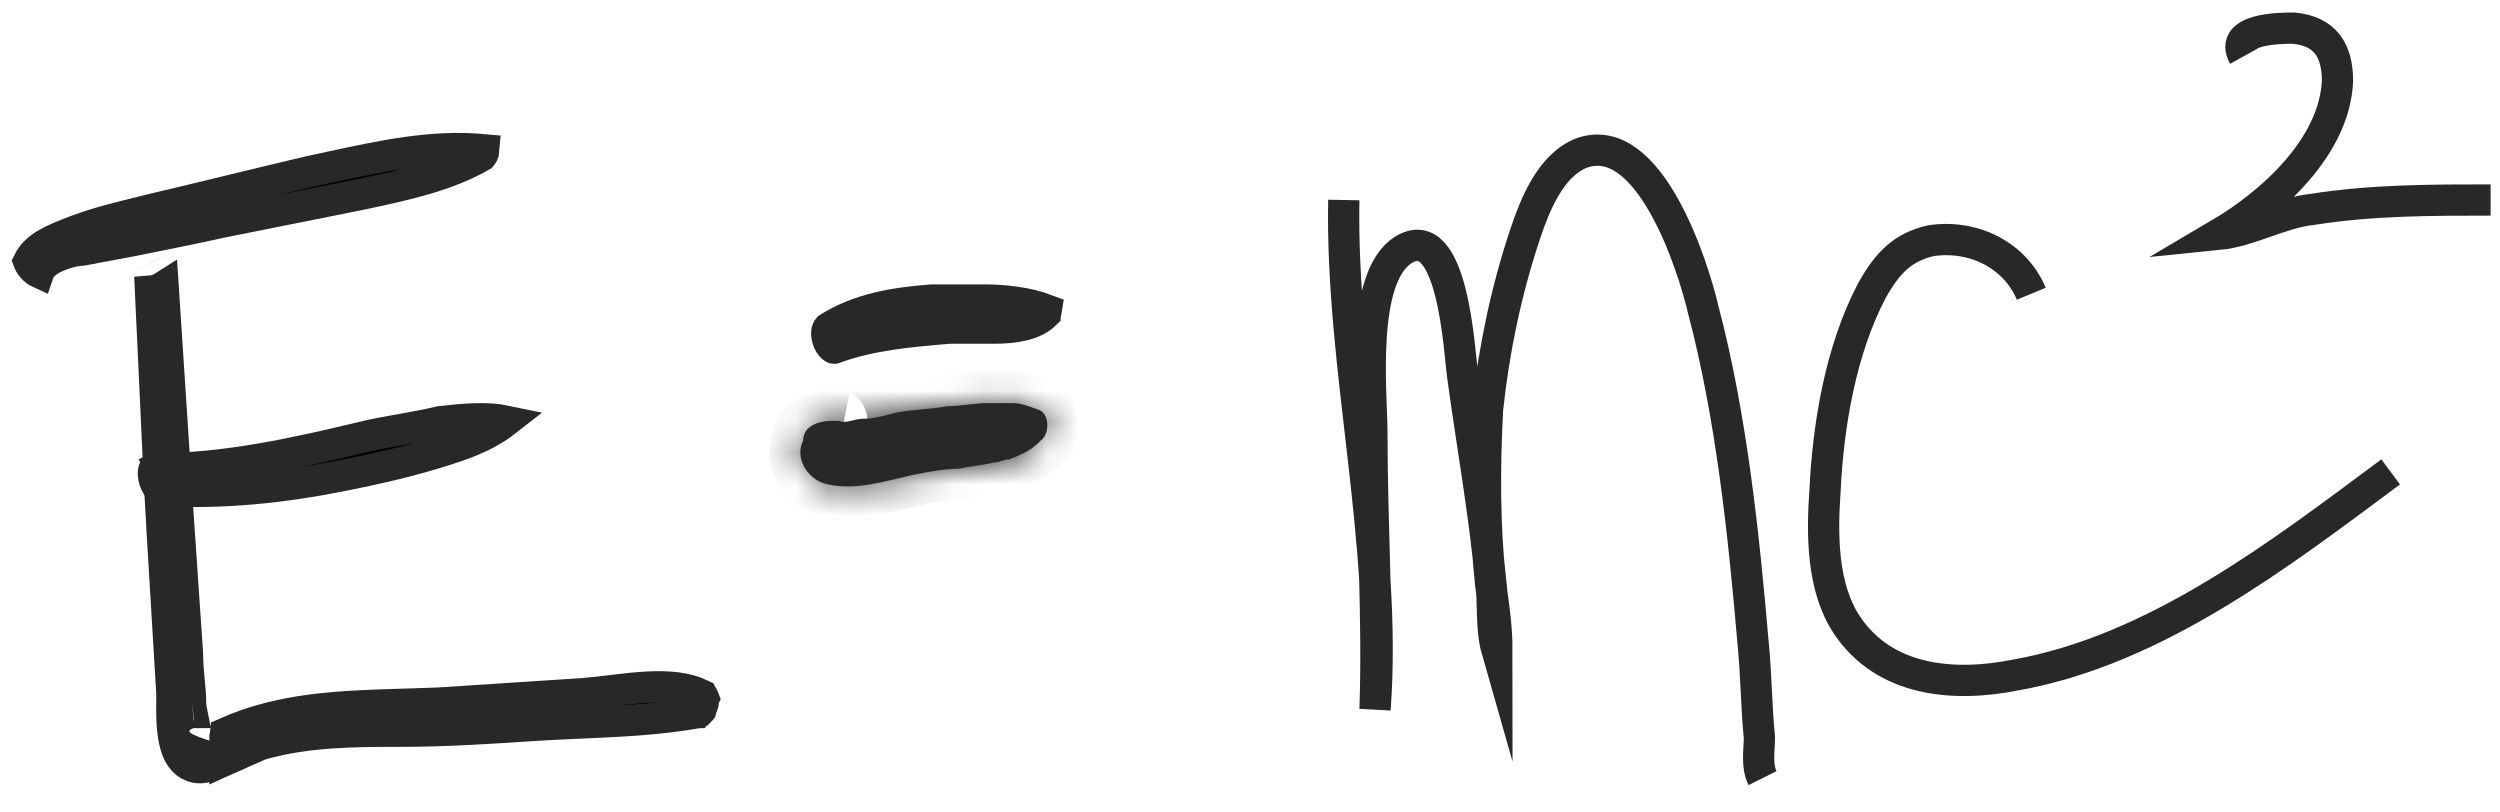 <?xml version="1.0" encoding="UTF-8"?> <svg xmlns="http://www.w3.org/2000/svg" width="80" height="26" viewBox="0 0 80 26" fill="none"><path d="M4.817 9.316C4.958 9.305 5.097 9.26 5.221 9.181C5.281 10.102 5.341 11.017 5.401 11.932L5.401 11.933C5.501 13.458 5.601 14.983 5.701 16.532L5.701 16.533C5.751 17.284 5.801 18.009 5.851 18.734L5.851 18.735C5.901 19.454 5.951 20.174 6 20.917C6.001 21.237 6.028 21.527 6.052 21.785L6.055 21.811C6.08 22.069 6.1 22.286 6.1 22.5C6.1 22.603 6.122 22.721 6.138 22.8H6.119L6.042 22.826C5.989 22.843 5.924 22.868 5.862 22.904C5.808 22.935 5.698 23.006 5.625 23.143C5.533 23.318 5.55 23.508 5.627 23.654C5.688 23.768 5.776 23.837 5.822 23.869C5.919 23.939 6.041 23.992 6.142 24.032C6.254 24.076 6.39 24.124 6.542 24.174L7.118 24.366C7.109 24.37 7.1 24.374 7.091 24.378C6.663 24.561 6.377 24.608 6.176 24.532L6.176 24.532L6.171 24.53C5.855 24.415 5.673 24.144 5.577 23.685C5.493 23.285 5.496 22.844 5.499 22.424C5.5 22.349 5.5 22.274 5.5 22.2V22.185L5.499 22.171C5.449 21.32 5.399 20.495 5.349 19.67L5.349 19.67C5.299 18.845 5.249 18.02 5.199 17.171L5.199 17.17C5.1 15.524 5.025 13.853 4.95 12.178L4.95 12.176C4.907 11.222 4.864 10.267 4.817 9.316ZM6.123 22.808C6.119 22.809 6.12 22.809 6.125 22.808C6.124 22.808 6.123 22.808 6.123 22.808ZM7.2 23.581V23.581C7.211 23.538 7.218 23.496 7.222 23.456C9.031 22.651 10.9 22.596 12.95 22.535C13.301 22.525 13.658 22.514 14.02 22.5L14.02 22.5L14.033 22.499C14.783 22.449 15.557 22.399 16.332 22.349L16.332 22.349C17.107 22.299 17.883 22.249 18.633 22.199L18.634 22.199L18.639 22.199C18.932 22.176 19.241 22.139 19.543 22.102C19.589 22.097 19.634 22.091 19.68 22.086C20.031 22.043 20.376 22.005 20.714 21.987C21.387 21.951 21.976 22.004 22.456 22.237C22.457 22.239 22.459 22.24 22.46 22.242C22.476 22.261 22.493 22.288 22.508 22.32C22.512 22.329 22.515 22.338 22.518 22.346L22.5 22.382V22.5C22.5 22.509 22.5 22.517 22.486 22.552C22.484 22.556 22.483 22.56 22.481 22.564C22.478 22.572 22.475 22.579 22.469 22.592C22.463 22.608 22.453 22.631 22.444 22.657C22.438 22.675 22.43 22.699 22.423 22.727C22.419 22.732 22.415 22.737 22.411 22.743C22.394 22.765 22.377 22.783 22.362 22.796C22.36 22.797 22.358 22.799 22.357 22.8H22.356L22.313 22.808C21.073 23.026 19.845 23.081 18.578 23.137C18.148 23.156 17.712 23.175 17.271 23.201L17.267 23.201C15.764 23.301 14.281 23.4 12.8 23.4H12.769C11.389 23.4 9.83 23.4 8.363 23.819C8.142 23.882 7.914 23.987 7.71 24.085C7.654 24.112 7.6 24.139 7.546 24.165C7.428 24.222 7.315 24.278 7.2 24.33V23.7V23.7V23.699V23.698V23.698V23.697V23.697V23.696V23.695V23.695V23.694V23.694V23.693V23.693V23.692V23.692V23.691V23.69V23.69V23.689V23.689V23.688V23.688V23.687V23.687V23.686V23.686V23.685V23.684V23.684V23.683V23.683V23.682V23.682V23.681V23.681V23.68V23.68V23.679V23.679V23.678V23.678V23.677V23.677V23.676V23.676V23.675V23.675V23.674V23.674V23.674V23.673V23.672V23.672V23.672V23.671V23.671V23.67V23.67V23.669V23.669V23.668V23.668V23.667V23.667V23.666V23.666V23.666V23.665V23.665V23.664V23.664V23.663V23.663V23.662V23.662V23.662V23.661V23.661V23.66V23.66V23.659V23.659V23.659V23.658V23.658V23.657V23.657V23.656V23.656V23.655V23.655V23.655V23.654V23.654V23.654V23.653V23.653V23.652V23.652V23.651V23.651V23.651V23.65V23.65V23.649V23.649V23.649V23.648V23.648V23.648V23.647V23.647V23.646V23.646V23.646V23.645V23.645V23.644V23.644V23.644V23.643V23.643V23.642V23.642V23.642V23.641V23.641V23.641V23.64V23.64V23.64V23.639V23.639V23.639V23.638V23.638V23.637V23.637V23.637V23.636V23.636V23.636V23.635V23.635V23.635V23.634V23.634V23.634V23.633V23.633V23.633V23.632V23.632V23.631V23.631V23.631V23.631V23.63V23.63V23.63V23.629V23.629V23.628V23.628V23.628V23.628V23.627V23.627V23.627V23.626V23.626V23.626V23.625V23.625V23.625V23.624V23.624V23.624V23.623V23.623V23.623V23.622V23.622V23.622V23.621V23.621V23.621V23.62V23.62V23.62V23.619V23.619V23.619V23.619V23.618V23.618V23.618V23.617V23.617V23.617V23.616V23.616V23.616V23.616V23.615V23.615V23.615V23.614V23.614V23.614V23.613V23.613V23.613V23.613V23.612V23.612V23.612V23.611V23.611V23.611V23.61V23.61V23.61V23.61V23.609V23.609V23.609V23.608V23.608V23.608V23.607V23.607V23.607V23.607V23.606V23.606V23.606V23.605V23.605V23.605V23.605V23.604V23.604V23.604V23.603V23.603V23.603V23.602V23.602V23.602V23.602V23.601V23.601V23.601V23.6V23.6V23.6V23.599V23.599V23.599V23.599V23.598V23.598V23.598V23.597V23.597V23.597V23.597V23.596V23.596V23.596V23.595V23.595V23.595V23.595V23.594V23.594V23.594V23.593V23.593V23.593V23.592V23.592V23.592V23.591V23.591V23.591V23.591V23.59V23.59V23.59V23.59V23.589V23.589V23.589V23.588V23.588V23.588V23.587V23.587V23.587V23.587V23.586V23.586V23.585V23.585V23.585V23.585V23.584V23.584V23.584V23.583V23.583V23.583V23.582V23.582V23.582V23.582V23.581V23.581V23.581ZM4.872 8.4C4.872 8.4 4.872 8.4 4.871 8.398L4.872 8.4Z" fill="black" stroke="#282828"></path><path d="M5.225 15.7L5.213 15.7H5.2C5.191 15.7 5.144 15.696 5.073 15.612C5.002 15.527 4.942 15.398 4.918 15.263C4.893 15.121 4.918 15.038 4.932 15.013C4.933 15.011 4.934 15.01 4.934 15.009L4.936 15.008C4.938 15.008 4.941 15.006 4.946 15.005C4.956 15.003 4.973 15 5 15C7.267 15 9.522 14.485 11.616 13.986L11.616 13.986L11.622 13.985C12.002 13.89 12.409 13.818 12.837 13.742L12.846 13.741C13.254 13.669 13.681 13.593 14.088 13.493C14.857 13.408 15.587 13.344 16.191 13.472C15.525 13.992 14.773 14.246 13.857 14.521C12.878 14.815 11.996 15.011 11.002 15.21C9.032 15.604 7.174 15.798 5.225 15.7Z" fill="black" stroke="#282828"></path><path d="M1.253 8.676L1.241 8.7L1.235 8.718C1.224 8.713 1.212 8.706 1.198 8.698C1.121 8.651 1.038 8.572 0.977 8.481C0.946 8.435 0.927 8.396 0.916 8.366C1.152 7.892 1.681 7.666 2.476 7.368C3.114 7.129 3.818 6.956 4.509 6.787C4.646 6.753 4.783 6.72 4.918 6.686C5.769 6.486 6.594 6.286 7.417 6.086L7.418 6.086C8.242 5.886 9.063 5.687 9.909 5.488C10.142 5.439 10.374 5.389 10.604 5.339C12.26 4.98 13.838 4.639 15.488 4.791C15.485 4.835 15.471 4.889 15.447 4.937C15.436 4.96 15.425 4.977 15.417 4.986C14.306 5.626 13 5.91 11.599 6.21L9.352 6.66L7.102 7.11L7.102 7.11L7.092 7.112C6.198 7.31 5.204 7.509 4.202 7.71C3.957 7.759 3.687 7.808 3.411 7.858L3.408 7.858C3.15 7.905 2.887 7.953 2.645 8.001C2.424 8.011 2.163 8.077 1.95 8.157C1.829 8.202 1.703 8.259 1.592 8.329C1.497 8.389 1.342 8.499 1.253 8.676Z" fill="black" stroke="#282828"></path><path d="M26.729 11.13L26.716 11.135L26.703 11.14C26.702 11.141 26.701 11.142 26.7 11.142C26.693 11.146 26.69 11.147 26.669 11.134C26.629 11.11 26.566 11.048 26.516 10.94C26.467 10.834 26.448 10.722 26.456 10.633C26.462 10.565 26.482 10.524 26.505 10.499C27.483 9.888 28.564 9.698 29.82 9.6H29.821H29.824H29.827H29.83H29.832H29.835H29.838H29.841H29.844H29.847H29.85H29.853H29.856H29.859H29.862H29.865H29.868H29.871H29.874H29.877H29.88H29.883H29.886H29.889H29.892H29.895H29.898H29.901H29.904H29.907H29.91H29.913H29.916H29.919H29.922H29.925H29.928H29.931H29.934H29.937H29.94H29.943H29.946H29.949H29.953H29.956H29.959H29.962H29.965H29.968H29.971H29.974H29.977H29.98H29.983H29.986H29.989H29.992H29.995H29.998H30.001H30.004H30.008H30.011H30.014H30.017H30.02H30.023H30.026H30.029H30.032H30.035H30.038H30.041H30.045H30.048H30.051H30.054H30.057H30.06H30.063H30.066H30.069H30.073H30.076H30.079H30.082H30.085H30.088H30.091H30.094H30.098H30.101H30.104H30.107H30.11H30.113H30.116H30.119H30.123H30.126H30.129H30.132H30.135H30.138H30.142H30.145H30.148H30.151H30.154H30.157H30.161H30.164H30.167H30.17H30.173H30.176H30.18H30.183H30.186H30.189H30.192H30.195H30.199H30.202H30.205H30.208H30.212H30.215H30.218H30.221H30.224H30.227H30.231H30.234H30.237H30.24H30.244H30.247H30.25H30.253H30.256H30.26H30.263H30.266H30.269H30.273H30.276H30.279H30.282H30.285H30.289H30.292H30.295H30.298H30.302H30.305H30.308H30.311H30.315H30.318H30.321H30.324H30.328H30.331H30.334H30.337H30.341H30.344H30.347H30.35H30.354H30.357H30.36H30.363H30.367H30.37H30.373H30.377H30.38H30.383H30.386H30.39H30.393H30.396H30.4H30.403H30.406H30.409H30.413H30.416H30.419H30.423H30.426H30.429H30.433H30.436H30.439H30.442H30.446H30.449H30.452H30.456H30.459H30.462H30.466H30.469H30.472H30.476H30.479H30.482H30.485H30.489H30.492H30.495H30.499H30.502H30.506H30.509H30.512H30.515H30.519H30.522H30.526H30.529H30.532H30.535H30.539H30.542H30.546H30.549H30.552H30.556H30.559H30.562H30.566H30.569H30.572H30.576H30.579H30.582H30.586H30.589H30.593H30.596H30.599H30.603H30.606H30.609H30.613H30.616H30.619H30.623H30.626H30.63H30.633H30.636H30.64H30.643H30.646H30.65H30.653H30.657H30.66H30.663H30.667H30.67H30.674H30.677H30.68H30.684H30.687H30.69H30.694H30.697H30.701H30.704H30.707H30.711H30.714H30.718H30.721H30.724H30.728H30.731H30.735H30.738H30.741H30.745H30.748H30.752H30.755H30.759H30.762H30.765H30.769H30.772H30.776H30.779H30.782H30.786H30.789H30.793H30.796H30.8H30.803H30.806H30.81H30.813H30.817H30.82H30.824H30.827H30.83H30.834H30.837H30.841H30.844H30.848H30.851H30.855H30.858H30.861H30.865H30.868H30.872H30.875H30.879H30.882H30.886H30.889H30.892H30.896H30.899H30.903H30.906H30.91H30.913H30.916H30.92H30.923H30.927H30.93H30.934H30.937H30.941H30.944H30.948H30.951H30.955H30.958H30.962H30.965H30.968H30.972H30.975H30.979H30.982H30.986H30.989H30.993H30.996H31H31.003H31.007H31.01H31.014H31.017H31.02H31.024H31.027H31.031H31.034H31.038H31.041H31.045H31.048H31.052H31.055H31.059H31.062H31.066H31.069H31.073H31.076H31.08H31.083H31.087H31.09H31.093H31.097H31.101H31.104H31.108H31.111H31.114H31.118H31.121H31.125H31.128H31.132H31.135H31.139H31.142H31.146H31.149H31.153H31.156H31.16H31.163H31.167H31.17H31.174H31.177H31.181H31.184H31.188H31.191H31.195H31.198H31.202H31.205H31.209H31.212H31.216H31.219H31.223H31.226H31.23H31.233H31.237H31.24H31.244H31.247H31.251H31.254H31.258H31.261H31.265H31.268H31.272H31.275H31.279H31.282H31.286H31.289H31.293H31.296H31.3H31.303H31.307H31.31H31.314H31.317H31.321H31.325H31.328H31.331H31.335H31.338H31.342H31.346H31.349H31.353H31.356H31.36H31.363H31.367H31.37H31.374H31.377H31.381H31.384H31.388H31.391H31.395H31.398H31.402H31.405H31.409H31.412H31.416H31.419H31.423H31.426H31.43H31.433H31.437H31.44H31.444H31.447H31.451H31.454H31.458H31.462H31.465H31.468H31.472H31.476H31.479H31.483H31.486H31.49H31.493H31.497H31.5C32.126 9.6 32.889 9.686 33.485 9.912C33.48 9.945 33.471 9.98 33.46 10.011C33.452 10.03 33.445 10.044 33.44 10.052C33.44 10.053 33.44 10.053 33.44 10.054C33.094 10.393 32.488 10.5 31.8 10.5H31.798H31.796H31.793H31.791H31.788H31.786H31.784H31.781H31.779H31.777H31.774H31.772H31.77H31.767H31.765H31.762H31.76H31.758H31.755H31.753H31.75H31.748H31.746H31.743H31.741H31.738H31.736H31.734H31.731H31.729H31.726H31.724H31.722H31.719H31.717H31.714H31.712H31.709H31.707H31.705H31.702H31.7H31.697H31.695H31.692H31.69H31.688H31.685H31.683H31.68H31.678H31.675H31.673H31.67H31.668H31.666H31.663H31.66H31.658H31.656H31.653H31.651H31.648H31.646H31.643H31.641H31.638H31.636H31.633H31.631H31.628H31.626H31.623H31.621H31.618H31.616H31.613H31.611H31.608H31.606H31.603H31.601H31.598H31.596H31.593H31.591H31.588H31.586H31.583H31.581H31.578H31.575H31.573H31.57H31.568H31.565H31.563H31.56H31.558H31.555H31.552H31.55H31.547H31.545H31.542H31.54H31.537H31.535H31.532H31.529H31.527H31.524H31.522H31.519H31.517H31.514H31.512H31.509H31.506H31.504H31.501H31.498H31.496H31.493H31.491H31.488H31.486H31.483H31.48H31.478H31.475H31.473H31.47H31.467H31.465H31.462H31.459H31.457H31.454H31.452H31.449H31.446H31.444H31.441H31.439H31.436H31.433H31.431H31.428H31.425H31.423H31.42H31.417H31.415H31.412H31.41H31.407H31.404H31.402H31.399H31.396H31.394H31.391H31.388H31.386H31.383H31.38H31.378H31.375H31.372H31.37H31.367H31.364H31.362H31.359H31.356H31.354H31.351H31.348H31.346H31.343H31.34H31.337H31.335H31.332H31.329H31.327H31.324H31.321H31.319H31.316H31.313H31.311H31.308H31.305H31.302H31.3H31.297H31.294H31.292H31.289H31.286H31.284H31.281H31.278H31.275H31.273H31.27H31.267H31.264H31.262H31.259H31.256H31.253H31.251H31.248H31.245H31.243H31.24H31.237H31.234H31.232H31.229H31.226H31.223H31.221H31.218H31.215H31.212H31.21H31.207H31.204H31.201H31.199H31.196H31.193H31.19H31.188H31.185H31.182H31.179H31.177H31.174H31.171H31.168H31.165H31.163H31.16H31.157H31.154H31.152H31.149H31.146H31.143H31.14H31.138H31.135H31.132H31.129H31.127H31.124H31.121H31.118H31.115H31.113H31.11H31.107H31.104H31.101H31.099H31.096H31.093H31.09H31.087H31.085H31.082H31.079H31.076H31.073H31.07H31.068H31.065H31.062H31.059H31.056H31.054H31.051H31.048H31.045H31.042H31.04H31.037H31.034H31.031H31.028H31.026H31.023H31.02H31.017H31.014H31.011H31.009H31.006H31.003H31H30.997H30.994H30.991H30.989H30.986H30.983H30.98H30.977H30.974H30.972H30.969H30.966H30.963H30.96H30.957H30.954H30.952H30.949H30.946H30.943H30.94H30.937H30.935H30.932H30.929H30.926H30.923H30.92H30.917H30.915H30.912H30.909H30.906H30.903H30.9H30.897H30.895H30.892H30.889H30.886H30.883H30.88H30.877H30.875H30.872H30.869H30.866H30.863H30.86H30.857H30.854H30.852H30.849H30.846H30.843H30.84H30.837H30.834H30.831H30.828H30.826H30.823H30.82H30.817H30.814H30.811H30.808H30.805H30.802H30.8H30.797H30.794H30.791H30.788H30.785H30.782H30.779H30.776H30.774H30.771H30.768H30.765H30.762H30.759H30.756H30.753H30.75H30.747H30.745H30.742H30.739H30.736H30.733H30.73H30.727H30.724H30.721H30.718H30.716H30.713H30.71H30.707H30.704H30.701H30.698H30.695H30.692H30.689H30.687H30.684H30.681H30.678H30.675H30.672H30.669H30.666H30.663H30.66H30.657H30.655H30.652H30.649H30.646H30.643H30.64H30.637H30.634H30.631H30.628H30.625H30.622H30.62H30.617H30.614H30.611H30.608H30.605H30.602H30.599H30.596H30.593H30.59H30.587H30.584H30.582H30.579H30.576H30.573H30.57H30.567H30.564H30.561H30.558H30.555H30.552H30.549H30.547H30.544H30.541H30.538H30.535H30.532H30.529H30.526H30.523H30.52H30.517H30.514H30.512H30.509H30.506H30.503H30.5H30.497H30.494H30.491H30.488H30.485H30.482H30.479H30.476H30.473H30.471H30.468H30.465H30.462H30.459H30.456H30.453H30.45H30.447H30.444H30.441H30.438H30.435H30.432H30.43H30.427H30.424H30.421H30.418H30.415H30.412H30.409H30.406H30.403H30.4H30.379L30.359 10.502L30.326 10.505C29.149 10.603 27.892 10.707 26.729 11.13ZM33.437 10.057C33.437 10.057 33.437 10.057 33.438 10.057L33.437 10.057Z" fill="black" stroke="#282828"></path><mask id="path-5-inside-1_647_469" fill="white"><path d="M26.5 15.5C27.4 15.7 28.3 15.4 29.2 15.2C29.7 15.1 30.2 15 30.7 15C31.1 14.9 31.4 14.9 31.8 14.8C32 14.8 32.1 14.7 32.3 14.7C32.8 14.5 33 14.4 33.3 14.1C33.6 13.9 33.6 13.2 33.2 13.1C32.9 13 32.7 12.9 32.4 12.9C32.1 12.9 31.9 12.9 31.6 12.9C31.2 12.9 30.7 13 30.3 13C29.8 13.1 29.2 13.1 28.7 13.2C28.3 13.3 28 13.4 27.6 13.4C27.4 13.4 27.2 13.5 27 13.5H26.9C26.8 13.5 26.8 13.5 27 13.5C26.9 13.5 26.5 13.4 27 13.5C26.5 13.4 25.7 13.5 25.7 14.1C25.4 14.7 25.9 15.4 26.5 15.5Z"></path></mask><path d="M26.5 15.5C27.4 15.7 28.3 15.4 29.2 15.2C29.7 15.1 30.2 15 30.7 15C31.1 14.9 31.4 14.9 31.8 14.8C32 14.8 32.1 14.7 32.3 14.7C32.8 14.5 33 14.4 33.3 14.1C33.6 13.9 33.6 13.2 33.2 13.1C32.9 13 32.7 12.9 32.4 12.9C32.1 12.9 31.9 12.9 31.6 12.9C31.2 12.9 30.7 13 30.3 13C29.8 13.1 29.2 13.1 28.7 13.2C28.3 13.3 28 13.4 27.6 13.4C27.4 13.4 27.2 13.5 27 13.5H26.9C26.8 13.5 26.8 13.5 27 13.5C26.9 13.5 26.5 13.4 27 13.5C26.5 13.4 25.7 13.5 25.7 14.1C25.4 14.7 25.9 15.4 26.5 15.5Z" fill="#282828"></path><path d="M26.5 15.5L26.717 14.524L26.691 14.518L26.664 14.514L26.5 15.5ZM29.2 15.2L29.004 14.219L28.994 14.221L28.983 14.224L29.2 15.2ZM30.7 15V16H30.823L30.943 15.97L30.7 15ZM31.8 14.8V13.8H31.677L31.558 13.83L31.8 14.8ZM32.3 14.7V15.7H32.493L32.671 15.628L32.3 14.7ZM33.3 14.1L32.745 13.268L32.663 13.323L32.593 13.393L33.3 14.1ZM33.2 13.1L32.884 14.049L32.92 14.061L32.958 14.07L33.2 13.1ZM30.3 13V12H30.201L30.104 12.019L30.3 13ZM28.7 13.2L28.504 12.219L28.481 12.224L28.457 12.23L28.7 13.2ZM25.7 14.1L26.595 14.547L26.7 14.336V14.1H25.7ZM26.283 16.476C26.907 16.615 27.498 16.572 28.014 16.486C28.495 16.406 29.04 16.26 29.417 16.176L28.983 14.224C28.46 14.34 28.105 14.444 27.686 14.514C27.302 14.577 26.993 14.585 26.717 14.524L26.283 16.476ZM29.396 16.18C29.914 16.077 30.316 16 30.7 16V14C30.084 14 29.486 14.123 29.004 14.219L29.396 16.18ZM30.943 15.97C31.086 15.934 31.214 15.915 31.391 15.89C31.564 15.865 31.786 15.834 32.042 15.77L31.558 13.83C31.414 13.866 31.286 13.885 31.109 13.91C30.936 13.935 30.714 13.966 30.457 14.03L30.943 15.97ZM31.8 15.8C32.078 15.8 32.291 15.724 32.366 15.699C32.441 15.674 32.378 15.7 32.3 15.7V13.7C32.022 13.7 31.809 13.776 31.734 13.801C31.659 13.826 31.722 13.8 31.8 13.8V15.8ZM32.671 15.628C33.218 15.409 33.566 15.248 34.007 14.807L32.593 13.393C32.488 13.497 32.43 13.539 32.371 13.574C32.292 13.62 32.18 13.671 31.929 13.771L32.671 15.628ZM33.855 14.932C34.418 14.556 34.534 13.902 34.511 13.504C34.487 13.098 34.263 12.335 33.443 12.13L32.958 14.07C32.768 14.023 32.641 13.901 32.578 13.799C32.523 13.71 32.516 13.643 32.514 13.621C32.513 13.597 32.515 13.565 32.532 13.521C32.546 13.482 32.599 13.366 32.745 13.268L33.855 14.932ZM33.516 12.151C33.348 12.095 32.913 11.9 32.4 11.9V13.9C32.428 13.9 32.454 13.903 32.513 13.92C32.548 13.931 32.59 13.945 32.654 13.968C32.713 13.989 32.796 14.019 32.884 14.049L33.516 12.151ZM32.4 11.9C32.399 11.9 32.399 11.9 32.398 11.9C32.398 11.9 32.397 11.9 32.397 11.9C32.396 11.9 32.395 11.9 32.395 11.9C32.394 11.9 32.394 11.9 32.393 11.9C32.392 11.9 32.392 11.9 32.391 11.9C32.391 11.9 32.39 11.9 32.389 11.9C32.389 11.9 32.388 11.9 32.388 11.9C32.387 11.9 32.387 11.9 32.386 11.9C32.385 11.9 32.385 11.9 32.384 11.9C32.384 11.9 32.383 11.9 32.383 11.9C32.382 11.9 32.381 11.9 32.381 11.9C32.38 11.9 32.38 11.9 32.379 11.9C32.379 11.9 32.378 11.9 32.377 11.9C32.377 11.9 32.376 11.9 32.376 11.9C32.375 11.9 32.374 11.9 32.374 11.9C32.373 11.9 32.373 11.9 32.372 11.9C32.372 11.9 32.371 11.9 32.37 11.9C32.37 11.9 32.369 11.9 32.369 11.9C32.368 11.9 32.368 11.9 32.367 11.9C32.366 11.9 32.366 11.9 32.365 11.9C32.365 11.9 32.364 11.9 32.364 11.9C32.363 11.9 32.362 11.9 32.362 11.9C32.361 11.9 32.361 11.9 32.36 11.9C32.36 11.9 32.359 11.9 32.358 11.9C32.358 11.9 32.357 11.9 32.357 11.9C32.356 11.9 32.356 11.9 32.355 11.9C32.355 11.9 32.354 11.9 32.353 11.9C32.353 11.9 32.352 11.9 32.352 11.9C32.351 11.9 32.35 11.9 32.35 11.9C32.349 11.9 32.349 11.9 32.348 11.9C32.348 11.9 32.347 11.9 32.347 11.9C32.346 11.9 32.345 11.9 32.345 11.9C32.344 11.9 32.344 11.9 32.343 11.9C32.343 11.9 32.342 11.9 32.342 11.9C32.341 11.9 32.34 11.9 32.34 11.9C32.339 11.9 32.339 11.9 32.338 11.9C32.338 11.9 32.337 11.9 32.337 11.9C32.336 11.9 32.335 11.9 32.335 11.9C32.334 11.9 32.334 11.9 32.333 11.9C32.333 11.9 32.332 11.9 32.331 11.9C32.331 11.9 32.33 11.9 32.33 11.9C32.329 11.9 32.329 11.9 32.328 11.9C32.328 11.9 32.327 11.9 32.326 11.9C32.326 11.9 32.325 11.9 32.325 11.9C32.324 11.9 32.324 11.9 32.323 11.9C32.322 11.9 32.322 11.9 32.321 11.9C32.321 11.9 32.32 11.9 32.32 11.9C32.319 11.9 32.319 11.9 32.318 11.9C32.318 11.9 32.317 11.9 32.316 11.9C32.316 11.9 32.315 11.9 32.315 11.9C32.314 11.9 32.314 11.9 32.313 11.9C32.313 11.9 32.312 11.9 32.312 11.9C32.311 11.9 32.31 11.9 32.31 11.9C32.309 11.9 32.309 11.9 32.308 11.9C32.308 11.9 32.307 11.9 32.306 11.9C32.306 11.9 32.305 11.9 32.305 11.9C32.304 11.9 32.304 11.9 32.303 11.9C32.303 11.9 32.302 11.9 32.302 11.9C32.301 11.9 32.3 11.9 32.3 11.9C32.299 11.9 32.299 11.9 32.298 11.9C32.298 11.9 32.297 11.9 32.297 11.9C32.296 11.9 32.296 11.9 32.295 11.9C32.294 11.9 32.294 11.9 32.293 11.9C32.293 11.9 32.292 11.9 32.292 11.9C32.291 11.9 32.291 11.9 32.29 11.9C32.29 11.9 32.289 11.9 32.288 11.9C32.288 11.9 32.288 11.9 32.287 11.9C32.286 11.9 32.286 11.9 32.285 11.9C32.285 11.9 32.284 11.9 32.284 11.9C32.283 11.9 32.283 11.9 32.282 11.9C32.282 11.9 32.281 11.9 32.28 11.9C32.28 11.9 32.279 11.9 32.279 11.9C32.278 11.9 32.278 11.9 32.277 11.9C32.277 11.9 32.276 11.9 32.276 11.9C32.275 11.9 32.275 11.9 32.274 11.9C32.273 11.9 32.273 11.9 32.272 11.9C32.272 11.9 32.271 11.9 32.271 11.9C32.27 11.9 32.27 11.9 32.269 11.9C32.269 11.9 32.268 11.9 32.267 11.9C32.267 11.9 32.267 11.9 32.266 11.9C32.265 11.9 32.265 11.9 32.264 11.9C32.264 11.9 32.263 11.9 32.263 11.9C32.262 11.9 32.262 11.9 32.261 11.9C32.261 11.9 32.26 11.9 32.26 11.9C32.259 11.9 32.258 11.9 32.258 11.9C32.257 11.9 32.257 11.9 32.256 11.9C32.256 11.9 32.255 11.9 32.255 11.9C32.254 11.9 32.254 11.9 32.253 11.9C32.253 11.9 32.252 11.9 32.252 11.9C32.251 11.9 32.251 11.9 32.25 11.9C32.249 11.9 32.249 11.9 32.248 11.9C32.248 11.9 32.247 11.9 32.247 11.9C32.246 11.9 32.246 11.9 32.245 11.9C32.245 11.9 32.244 11.9 32.244 11.9C32.243 11.9 32.243 11.9 32.242 11.9C32.242 11.9 32.241 11.9 32.24 11.9C32.24 11.9 32.239 11.9 32.239 11.9C32.238 11.9 32.238 11.9 32.237 11.9C32.237 11.9 32.236 11.9 32.236 11.9C32.235 11.9 32.235 11.9 32.234 11.9C32.234 11.9 32.233 11.9 32.233 11.9C32.232 11.9 32.232 11.9 32.231 11.9C32.23 11.9 32.23 11.9 32.23 11.9C32.229 11.9 32.228 11.9 32.228 11.9C32.227 11.9 32.227 11.9 32.226 11.9C32.226 11.9 32.225 11.9 32.225 11.9C32.224 11.9 32.224 11.9 32.223 11.9C32.223 11.9 32.222 11.9 32.222 11.9C32.221 11.9 32.221 11.9 32.22 11.9C32.22 11.9 32.219 11.9 32.218 11.9C32.218 11.9 32.218 11.9 32.217 11.9C32.216 11.9 32.216 11.9 32.215 11.9C32.215 11.9 32.214 11.9 32.214 11.9C32.213 11.9 32.213 11.9 32.212 11.9C32.212 11.9 32.211 11.9 32.211 11.9C32.21 11.9 32.21 11.9 32.209 11.9C32.209 11.9 32.208 11.9 32.208 11.9C32.207 11.9 32.207 11.9 32.206 11.9C32.206 11.9 32.205 11.9 32.205 11.9C32.204 11.9 32.203 11.9 32.203 11.9C32.203 11.9 32.202 11.9 32.201 11.9C32.201 11.9 32.2 11.9 32.2 11.9C32.199 11.9 32.199 11.9 32.198 11.9C32.198 11.9 32.197 11.9 32.197 11.9C32.196 11.9 32.196 11.9 32.195 11.9C32.195 11.9 32.194 11.9 32.194 11.9C32.193 11.9 32.193 11.9 32.192 11.9C32.192 11.9 32.191 11.9 32.191 11.9C32.19 11.9 32.19 11.9 32.189 11.9C32.189 11.9 32.188 11.9 32.188 11.9C32.187 11.9 32.187 11.9 32.186 11.9C32.185 11.9 32.185 11.9 32.184 11.9C32.184 11.9 32.184 11.9 32.183 11.9C32.182 11.9 32.182 11.9 32.181 11.9C32.181 11.9 32.18 11.9 32.18 11.9C32.179 11.9 32.179 11.9 32.178 11.9C32.178 11.9 32.177 11.9 32.177 11.9C32.176 11.9 32.176 11.9 32.175 11.9C32.175 11.9 32.174 11.9 32.174 11.9C32.173 11.9 32.173 11.9 32.172 11.9C32.172 11.9 32.171 11.9 32.171 11.9C32.17 11.9 32.17 11.9 32.169 11.9C32.169 11.9 32.168 11.9 32.168 11.9C32.167 11.9 32.167 11.9 32.166 11.9C32.166 11.9 32.165 11.9 32.165 11.9C32.164 11.9 32.164 11.9 32.163 11.9C32.163 11.9 32.162 11.9 32.162 11.9C32.161 11.9 32.161 11.9 32.16 11.9C32.16 11.9 32.159 11.9 32.159 11.9C32.158 11.9 32.158 11.9 32.157 11.9C32.157 11.9 32.156 11.9 32.156 11.9C32.155 11.9 32.154 11.9 32.154 11.9C32.154 11.9 32.153 11.9 32.153 11.9C32.152 11.9 32.151 11.9 32.151 11.9C32.151 11.9 32.15 11.9 32.15 11.9C32.149 11.9 32.148 11.9 32.148 11.9C32.148 11.9 32.147 11.9 32.147 11.9C32.146 11.9 32.145 11.9 32.145 11.9C32.145 11.9 32.144 11.9 32.144 11.9C32.143 11.9 32.142 11.9 32.142 11.9C32.142 11.9 32.141 11.9 32.14 11.9C32.14 11.9 32.139 11.9 32.139 11.9C32.138 11.9 32.138 11.9 32.137 11.9C32.137 11.9 32.136 11.9 32.136 11.9C32.135 11.9 32.135 11.9 32.134 11.9C32.134 11.9 32.133 11.9 32.133 11.9C32.132 11.9 32.132 11.9 32.131 11.9C32.131 11.9 32.13 11.9 32.13 11.9C32.129 11.9 32.129 11.9 32.128 11.9C32.128 11.9 32.127 11.9 32.127 11.9C32.126 11.9 32.126 11.9 32.125 11.9C32.125 11.9 32.124 11.9 32.124 11.9C32.123 11.9 32.123 11.9 32.122 11.9C32.122 11.9 32.121 11.9 32.121 11.9C32.12 11.9 32.12 11.9 32.12 11.9C32.119 11.9 32.118 11.9 32.118 11.9C32.117 11.9 32.117 11.9 32.117 11.9C32.116 11.9 32.115 11.9 32.115 11.9C32.114 11.9 32.114 11.9 32.114 11.9C32.113 11.9 32.112 11.9 32.112 11.9C32.111 11.9 32.111 11.9 32.111 11.9C32.11 11.9 32.109 11.9 32.109 11.9C32.108 11.9 32.108 11.9 32.108 11.9C32.107 11.9 32.106 11.9 32.106 11.9C32.105 11.9 32.105 11.9 32.105 11.9C32.104 11.9 32.104 11.9 32.103 11.9C32.103 11.9 32.102 11.9 32.102 11.9C32.101 11.9 32.101 11.9 32.1 11.9C32.1 11.9 32.099 11.9 32.099 11.9C32.098 11.9 32.098 11.9 32.097 11.9C32.097 11.9 32.096 11.9 32.096 11.9C32.095 11.9 32.095 11.9 32.094 11.9C32.094 11.9 32.093 11.9 32.093 11.9C32.092 11.9 32.092 11.9 32.091 11.9C32.091 11.9 32.09 11.9 32.09 11.9C32.089 11.9 32.089 11.9 32.088 11.9C32.088 11.9 32.087 11.9 32.087 11.9C32.086 11.9 32.086 11.9 32.085 11.9C32.085 11.9 32.084 11.9 32.084 11.9C32.083 11.9 32.083 11.9 32.082 11.9C32.082 11.9 32.081 11.9 32.081 11.9C32.08 11.9 32.08 11.9 32.079 11.9C32.079 11.9 32.078 11.9 32.078 11.9C32.077 11.9 32.077 11.9 32.076 11.9C32.076 11.9 32.075 11.9 32.075 11.9C32.074 11.9 32.074 11.9 32.073 11.9C32.073 11.9 32.072 11.9 32.072 11.9C32.072 11.9 32.071 11.9 32.071 11.9C32.07 11.9 32.069 11.9 32.069 11.9C32.069 11.9 32.068 11.9 32.068 11.9C32.067 11.9 32.067 11.9 32.066 11.9C32.066 11.9 32.065 11.9 32.065 11.9C32.064 11.9 32.064 11.9 32.063 11.9C32.063 11.9 32.062 11.9 32.062 11.9C32.061 11.9 32.061 11.9 32.06 11.9C32.06 11.9 32.059 11.9 32.059 11.9C32.058 11.9 32.058 11.9 32.057 11.9C32.057 11.9 32.056 11.9 32.056 11.9C32.055 11.9 32.055 11.9 32.054 11.9C32.054 11.9 32.053 11.9 32.053 11.9C32.052 11.9 32.052 11.9 32.051 11.9C32.051 11.9 32.05 11.9 32.05 11.9C32.049 11.9 32.049 11.9 32.048 11.9C32.048 11.9 32.047 11.9 32.047 11.9C32.046 11.9 32.046 11.9 32.045 11.9C32.045 11.9 32.044 11.9 32.044 11.9C32.044 11.9 32.043 11.9 32.042 11.9C32.042 11.9 32.042 11.9 32.041 11.9C32.041 11.9 32.04 11.9 32.04 11.9C32.039 11.9 32.039 11.9 32.038 11.9C32.038 11.9 32.037 11.9 32.037 11.9C32.036 11.9 32.036 11.9 32.035 11.9C32.035 11.9 32.034 11.9 32.034 11.9C32.033 11.9 32.033 11.9 32.032 11.9C32.032 11.9 32.031 11.9 32.031 11.9C32.03 11.9 32.03 11.9 32.029 11.9C32.029 11.9 32.028 11.9 32.028 11.9C32.027 11.9 32.027 11.9 32.026 11.9C32.026 11.9 32.025 11.9 32.025 11.9C32.024 11.9 32.024 11.9 32.023 11.9C32.023 11.9 32.023 11.9 32.022 11.9C32.022 11.9 32.021 11.9 32.02 11.9C32.02 11.9 32.02 11.9 32.019 11.9C32.019 11.9 32.018 11.9 32.018 11.9C32.017 11.9 32.017 11.9 32.016 11.9C32.016 11.9 32.015 11.9 32.015 11.9C32.014 11.9 32.014 11.9 32.013 11.9C32.013 11.9 32.012 11.9 32.012 11.9C32.011 11.9 32.011 11.9 32.01 11.9C32.01 11.9 32.009 11.9 32.009 11.9C32.008 11.9 32.008 11.9 32.007 11.9C32.007 11.9 32.006 11.9 32.006 11.9C32.005 11.9 32.005 11.9 32.004 11.9C32.004 11.9 32.003 11.9 32.003 11.9C32.002 11.9 32.002 11.9 32.002 11.9C32.001 11.9 32.001 11.9 32 11.9C32 11.9 31.999 11.9 31.998 11.9C31.998 11.9 31.998 11.9 31.997 11.9C31.997 11.9 31.996 11.9 31.996 11.9C31.995 11.9 31.995 11.9 31.994 11.9C31.994 11.9 31.993 11.9 31.993 11.9C31.992 11.9 31.992 11.9 31.991 11.9C31.991 11.9 31.99 11.9 31.99 11.9C31.989 11.9 31.989 11.9 31.988 11.9C31.988 11.9 31.987 11.9 31.987 11.9C31.986 11.9 31.986 11.9 31.985 11.9C31.985 11.9 31.984 11.9 31.984 11.9C31.983 11.9 31.983 11.9 31.982 11.9C31.982 11.9 31.982 11.9 31.981 11.9C31.98 11.9 31.98 11.9 31.98 11.9C31.979 11.9 31.979 11.9 31.978 11.9C31.977 11.9 31.977 11.9 31.977 11.9C31.976 11.9 31.976 11.9 31.975 11.9C31.975 11.9 31.974 11.9 31.974 11.9C31.973 11.9 31.973 11.9 31.972 11.9C31.972 11.9 31.971 11.9 31.971 11.9C31.97 11.9 31.97 11.9 31.969 11.9C31.969 11.9 31.968 11.9 31.968 11.9C31.967 11.9 31.967 11.9 31.966 11.9C31.966 11.9 31.965 11.9 31.965 11.9C31.964 11.9 31.964 11.9 31.963 11.9C31.963 11.9 31.962 11.9 31.962 11.9C31.961 11.9 31.961 11.9 31.96 11.9C31.96 11.9 31.959 11.9 31.959 11.9C31.959 11.9 31.958 11.9 31.957 11.9C31.957 11.9 31.956 11.9 31.956 11.9C31.956 11.9 31.955 11.9 31.955 11.9C31.954 11.9 31.954 11.9 31.953 11.9C31.953 11.9 31.952 11.9 31.952 11.9C31.951 11.9 31.951 11.9 31.95 11.9C31.95 11.9 31.949 11.9 31.949 11.9C31.948 11.9 31.948 11.9 31.947 11.9C31.947 11.9 31.946 11.9 31.946 11.9C31.945 11.9 31.945 11.9 31.944 11.9C31.944 11.9 31.943 11.9 31.943 11.9C31.942 11.9 31.942 11.9 31.941 11.9C31.941 11.9 31.94 11.9 31.94 11.9C31.939 11.9 31.939 11.9 31.938 11.9C31.938 11.9 31.937 11.9 31.937 11.9C31.936 11.9 31.936 11.9 31.935 11.9C31.935 11.9 31.934 11.9 31.934 11.9C31.933 11.9 31.933 11.9 31.933 11.9C31.932 11.9 31.931 11.9 31.931 11.9C31.93 11.9 31.93 11.9 31.93 11.9C31.929 11.9 31.929 11.9 31.928 11.9C31.928 11.9 31.927 11.9 31.927 11.9C31.926 11.9 31.926 11.9 31.925 11.9C31.925 11.9 31.924 11.9 31.924 11.9C31.923 11.9 31.923 11.9 31.922 11.9C31.922 11.9 31.921 11.9 31.921 11.9C31.92 11.9 31.92 11.9 31.919 11.9C31.919 11.9 31.918 11.9 31.918 11.9C31.917 11.9 31.917 11.9 31.916 11.9C31.916 11.9 31.915 11.9 31.915 11.9C31.914 11.9 31.914 11.9 31.913 11.9C31.913 11.9 31.912 11.9 31.912 11.9C31.911 11.9 31.911 11.9 31.91 11.9C31.91 11.9 31.909 11.9 31.909 11.9C31.908 11.9 31.908 11.9 31.907 11.9C31.907 11.9 31.906 11.9 31.906 11.9C31.905 11.9 31.905 11.9 31.904 11.9C31.904 11.9 31.903 11.9 31.903 11.9C31.902 11.9 31.902 11.9 31.901 11.9C31.901 11.9 31.9 11.9 31.9 11.9C31.899 11.9 31.899 11.9 31.898 11.9C31.898 11.9 31.898 11.9 31.897 11.9C31.896 11.9 31.896 11.9 31.895 11.9C31.895 11.9 31.895 11.9 31.894 11.9C31.893 11.9 31.893 11.9 31.892 11.9C31.892 11.9 31.892 11.9 31.891 11.9C31.89 11.9 31.89 11.9 31.89 11.9C31.889 11.9 31.889 11.9 31.888 11.9C31.887 11.9 31.887 11.9 31.887 11.9C31.886 11.9 31.886 11.9 31.885 11.9C31.885 11.9 31.884 11.9 31.884 11.9C31.883 11.9 31.883 11.9 31.882 11.9C31.882 11.9 31.881 11.9 31.881 11.9C31.88 11.9 31.88 11.9 31.879 11.9C31.879 11.9 31.878 11.9 31.878 11.9C31.877 11.9 31.877 11.9 31.876 11.9C31.876 11.9 31.875 11.9 31.875 11.9C31.874 11.9 31.874 11.9 31.873 11.9C31.873 11.9 31.872 11.9 31.872 11.9C31.871 11.9 31.871 11.9 31.87 11.9C31.87 11.9 31.869 11.9 31.869 11.9C31.868 11.9 31.868 11.9 31.867 11.9C31.867 11.9 31.866 11.9 31.866 11.9C31.865 11.9 31.865 11.9 31.864 11.9C31.864 11.9 31.863 11.9 31.863 11.9C31.862 11.9 31.862 11.9 31.861 11.9C31.861 11.9 31.86 11.9 31.86 11.9C31.859 11.9 31.859 11.9 31.858 11.9C31.858 11.9 31.857 11.9 31.857 11.9C31.856 11.9 31.856 11.9 31.855 11.9C31.855 11.9 31.854 11.9 31.854 11.9C31.853 11.9 31.852 11.9 31.852 11.9C31.852 11.9 31.851 11.9 31.851 11.9C31.85 11.9 31.849 11.9 31.849 11.9C31.849 11.9 31.848 11.9 31.848 11.9C31.847 11.9 31.846 11.9 31.846 11.9C31.846 11.9 31.845 11.9 31.845 11.9C31.844 11.9 31.843 11.9 31.843 11.9C31.843 11.9 31.842 11.9 31.841 11.9C31.841 11.9 31.84 11.9 31.84 11.9C31.839 11.9 31.839 11.9 31.838 11.9C31.838 11.9 31.837 11.9 31.837 11.9C31.836 11.9 31.836 11.9 31.835 11.9C31.835 11.9 31.834 11.9 31.834 11.9C31.833 11.9 31.833 11.9 31.832 11.9C31.832 11.9 31.831 11.9 31.831 11.9C31.83 11.9 31.83 11.9 31.829 11.9C31.829 11.9 31.828 11.9 31.828 11.9C31.827 11.9 31.827 11.9 31.826 11.9C31.826 11.9 31.825 11.9 31.825 11.9C31.824 11.9 31.824 11.9 31.823 11.9C31.823 11.9 31.822 11.9 31.822 11.9C31.821 11.9 31.821 11.9 31.82 11.9C31.82 11.9 31.819 11.9 31.819 11.9C31.818 11.9 31.818 11.9 31.817 11.9C31.817 11.9 31.816 11.9 31.816 11.9C31.815 11.9 31.814 11.9 31.814 11.9C31.814 11.9 31.813 11.9 31.812 11.9C31.812 11.9 31.811 11.9 31.811 11.9C31.81 11.9 31.81 11.9 31.809 11.9C31.809 11.9 31.808 11.9 31.808 11.9C31.807 11.9 31.807 11.9 31.806 11.9C31.806 11.9 31.805 11.9 31.805 11.9C31.804 11.9 31.804 11.9 31.803 11.9C31.803 11.9 31.802 11.9 31.802 11.9C31.801 11.9 31.801 11.9 31.8 11.9C31.8 11.9 31.799 11.9 31.799 11.9C31.798 11.9 31.798 11.9 31.797 11.9C31.797 11.9 31.796 11.9 31.796 11.9C31.795 11.9 31.794 11.9 31.794 11.9C31.793 11.9 31.793 11.9 31.792 11.9C31.792 11.9 31.791 11.9 31.791 11.9C31.79 11.9 31.79 11.9 31.789 11.9C31.789 11.9 31.788 11.9 31.788 11.9C31.787 11.9 31.787 11.9 31.786 11.9C31.786 11.9 31.785 11.9 31.785 11.9C31.784 11.9 31.784 11.9 31.783 11.9C31.783 11.9 31.782 11.9 31.782 11.9C31.781 11.9 31.78 11.9 31.78 11.9C31.779 11.9 31.779 11.9 31.778 11.9C31.778 11.9 31.777 11.9 31.777 11.9C31.776 11.9 31.776 11.9 31.775 11.9C31.775 11.9 31.774 11.9 31.774 11.9C31.773 11.9 31.773 11.9 31.772 11.9C31.772 11.9 31.771 11.9 31.771 11.9C31.77 11.9 31.77 11.9 31.769 11.9C31.768 11.9 31.768 11.9 31.767 11.9C31.767 11.9 31.766 11.9 31.766 11.9C31.765 11.9 31.765 11.9 31.764 11.9C31.764 11.9 31.763 11.9 31.763 11.9C31.762 11.9 31.762 11.9 31.761 11.9C31.761 11.9 31.76 11.9 31.759 11.9C31.759 11.9 31.759 11.9 31.758 11.9C31.757 11.9 31.757 11.9 31.756 11.9C31.756 11.9 31.755 11.9 31.755 11.9C31.754 11.9 31.754 11.9 31.753 11.9C31.753 11.9 31.752 11.9 31.752 11.9C31.751 11.9 31.751 11.9 31.75 11.9C31.75 11.9 31.749 11.9 31.748 11.9C31.748 11.9 31.747 11.9 31.747 11.9C31.746 11.9 31.746 11.9 31.745 11.9C31.745 11.9 31.744 11.9 31.744 11.9C31.743 11.9 31.743 11.9 31.742 11.9C31.741 11.9 31.741 11.9 31.741 11.9C31.74 11.9 31.739 11.9 31.739 11.9C31.738 11.9 31.738 11.9 31.737 11.9C31.737 11.9 31.736 11.9 31.736 11.9C31.735 11.9 31.735 11.9 31.734 11.9C31.733 11.9 31.733 11.9 31.733 11.9C31.732 11.9 31.731 11.9 31.731 11.9C31.73 11.9 31.73 11.9 31.729 11.9C31.729 11.9 31.728 11.9 31.728 11.9C31.727 11.9 31.727 11.9 31.726 11.9C31.726 11.9 31.725 11.9 31.724 11.9C31.724 11.9 31.723 11.9 31.723 11.9C31.722 11.9 31.722 11.9 31.721 11.9C31.721 11.9 31.72 11.9 31.72 11.9C31.719 11.9 31.718 11.9 31.718 11.9C31.717 11.9 31.717 11.9 31.716 11.9C31.716 11.9 31.715 11.9 31.715 11.9C31.714 11.9 31.714 11.9 31.713 11.9C31.713 11.9 31.712 11.9 31.712 11.9C31.711 11.9 31.71 11.9 31.71 11.9C31.709 11.9 31.709 11.9 31.708 11.9C31.708 11.9 31.707 11.9 31.707 11.9C31.706 11.9 31.706 11.9 31.705 11.9C31.704 11.9 31.704 11.9 31.703 11.9C31.703 11.9 31.702 11.9 31.702 11.9C31.701 11.9 31.701 11.9 31.7 11.9C31.7 11.9 31.699 11.9 31.698 11.9C31.698 11.9 31.697 11.9 31.697 11.9C31.696 11.9 31.696 11.9 31.695 11.9C31.695 11.9 31.694 11.9 31.694 11.9C31.693 11.9 31.692 11.9 31.692 11.9C31.691 11.9 31.691 11.9 31.69 11.9C31.69 11.9 31.689 11.9 31.689 11.9C31.688 11.9 31.687 11.9 31.687 11.9C31.686 11.9 31.686 11.9 31.685 11.9C31.685 11.9 31.684 11.9 31.684 11.9C31.683 11.9 31.683 11.9 31.682 11.9C31.681 11.9 31.681 11.9 31.68 11.9C31.68 11.9 31.679 11.9 31.679 11.9C31.678 11.9 31.677 11.9 31.677 11.9C31.676 11.9 31.676 11.9 31.675 11.9C31.675 11.9 31.674 11.9 31.674 11.9C31.673 11.9 31.672 11.9 31.672 11.9C31.671 11.9 31.671 11.9 31.67 11.9C31.67 11.9 31.669 11.9 31.669 11.9C31.668 11.9 31.668 11.9 31.667 11.9C31.666 11.9 31.666 11.9 31.665 11.9C31.665 11.9 31.664 11.9 31.664 11.9C31.663 11.9 31.662 11.9 31.662 11.9C31.661 11.9 31.661 11.9 31.66 11.9C31.66 11.9 31.659 11.9 31.659 11.9C31.658 11.9 31.657 11.9 31.657 11.9C31.656 11.9 31.656 11.9 31.655 11.9C31.655 11.9 31.654 11.9 31.654 11.9C31.653 11.9 31.652 11.9 31.652 11.9C31.651 11.9 31.651 11.9 31.65 11.9C31.649 11.9 31.649 11.9 31.648 11.9C31.648 11.9 31.647 11.9 31.647 11.9C31.646 11.9 31.645 11.9 31.645 11.9C31.644 11.9 31.644 11.9 31.643 11.9C31.643 11.9 31.642 11.9 31.642 11.9C31.641 11.9 31.64 11.9 31.64 11.9C31.639 11.9 31.639 11.9 31.638 11.9C31.638 11.9 31.637 11.9 31.636 11.9C31.636 11.9 31.635 11.9 31.635 11.9C31.634 11.9 31.634 11.9 31.633 11.9C31.632 11.9 31.632 11.9 31.631 11.9C31.631 11.9 31.63 11.9 31.63 11.9C31.629 11.9 31.628 11.9 31.628 11.9C31.627 11.9 31.627 11.9 31.626 11.9C31.626 11.9 31.625 11.9 31.624 11.9C31.624 11.9 31.623 11.9 31.623 11.9C31.622 11.9 31.622 11.9 31.621 11.9C31.62 11.9 31.62 11.9 31.619 11.9C31.619 11.9 31.618 11.9 31.617 11.9C31.617 11.9 31.616 11.9 31.616 11.9C31.615 11.9 31.615 11.9 31.614 11.9C31.613 11.9 31.613 11.9 31.612 11.9C31.612 11.9 31.611 11.9 31.61 11.9C31.61 11.9 31.609 11.9 31.609 11.9C31.608 11.9 31.608 11.9 31.607 11.9C31.606 11.9 31.606 11.9 31.605 11.9C31.605 11.9 31.604 11.9 31.604 11.9C31.603 11.9 31.602 11.9 31.602 11.9C31.601 11.9 31.601 11.9 31.6 11.9V13.9C31.601 13.9 31.601 13.9 31.602 13.9C31.602 13.9 31.603 13.9 31.604 13.9C31.604 13.9 31.605 13.9 31.605 13.9C31.606 13.9 31.606 13.9 31.607 13.9C31.608 13.9 31.608 13.9 31.609 13.9C31.609 13.9 31.61 13.9 31.61 13.9C31.611 13.9 31.612 13.9 31.612 13.9C31.613 13.9 31.613 13.9 31.614 13.9C31.615 13.9 31.615 13.9 31.616 13.9C31.616 13.9 31.617 13.9 31.617 13.9C31.618 13.9 31.619 13.9 31.619 13.9C31.62 13.9 31.62 13.9 31.621 13.9C31.622 13.9 31.622 13.9 31.623 13.9C31.623 13.9 31.624 13.9 31.624 13.9C31.625 13.9 31.626 13.9 31.626 13.9C31.627 13.9 31.627 13.9 31.628 13.9C31.628 13.9 31.629 13.9 31.63 13.9C31.63 13.9 31.631 13.9 31.631 13.9C31.632 13.9 31.632 13.9 31.633 13.9C31.634 13.9 31.634 13.9 31.635 13.9C31.635 13.9 31.636 13.9 31.636 13.9C31.637 13.9 31.638 13.9 31.638 13.9C31.639 13.9 31.639 13.9 31.64 13.9C31.64 13.9 31.641 13.9 31.642 13.9C31.642 13.9 31.643 13.9 31.643 13.9C31.644 13.9 31.644 13.9 31.645 13.9C31.645 13.9 31.646 13.9 31.647 13.9C31.647 13.9 31.648 13.9 31.648 13.9C31.649 13.9 31.649 13.9 31.65 13.9C31.651 13.9 31.651 13.9 31.652 13.9C31.652 13.9 31.653 13.9 31.654 13.9C31.654 13.9 31.655 13.9 31.655 13.9C31.656 13.9 31.656 13.9 31.657 13.9C31.657 13.9 31.658 13.9 31.659 13.9C31.659 13.9 31.66 13.9 31.66 13.9C31.661 13.9 31.661 13.9 31.662 13.9C31.662 13.9 31.663 13.9 31.664 13.9C31.664 13.9 31.665 13.9 31.665 13.9C31.666 13.9 31.666 13.9 31.667 13.9C31.668 13.9 31.668 13.9 31.669 13.9C31.669 13.9 31.67 13.9 31.67 13.9C31.671 13.9 31.671 13.9 31.672 13.9C31.672 13.9 31.673 13.9 31.674 13.9C31.674 13.9 31.675 13.9 31.675 13.9C31.676 13.9 31.676 13.9 31.677 13.9C31.677 13.9 31.678 13.9 31.679 13.9C31.679 13.9 31.68 13.9 31.68 13.9C31.681 13.9 31.681 13.9 31.682 13.9C31.683 13.9 31.683 13.9 31.684 13.9C31.684 13.9 31.685 13.9 31.685 13.9C31.686 13.9 31.686 13.9 31.687 13.9C31.687 13.9 31.688 13.9 31.689 13.9C31.689 13.9 31.69 13.9 31.69 13.9C31.691 13.9 31.691 13.9 31.692 13.9C31.692 13.9 31.693 13.9 31.694 13.9C31.694 13.9 31.695 13.9 31.695 13.9C31.696 13.9 31.696 13.9 31.697 13.9C31.697 13.9 31.698 13.9 31.698 13.9C31.699 13.9 31.7 13.9 31.7 13.9C31.701 13.9 31.701 13.9 31.702 13.9C31.702 13.9 31.703 13.9 31.703 13.9C31.704 13.9 31.704 13.9 31.705 13.9C31.706 13.9 31.706 13.9 31.707 13.9C31.707 13.9 31.708 13.9 31.708 13.9C31.709 13.9 31.709 13.9 31.71 13.9C31.71 13.9 31.711 13.9 31.712 13.9C31.712 13.9 31.713 13.9 31.713 13.9C31.714 13.9 31.714 13.9 31.715 13.9C31.715 13.9 31.716 13.9 31.716 13.9C31.717 13.9 31.717 13.9 31.718 13.9C31.718 13.9 31.719 13.9 31.72 13.9C31.72 13.9 31.721 13.9 31.721 13.9C31.722 13.9 31.722 13.9 31.723 13.9C31.723 13.9 31.724 13.9 31.724 13.9C31.725 13.9 31.726 13.9 31.726 13.9C31.727 13.9 31.727 13.9 31.728 13.9C31.728 13.9 31.729 13.9 31.729 13.9C31.73 13.9 31.73 13.9 31.731 13.9C31.731 13.9 31.732 13.9 31.733 13.9C31.733 13.9 31.733 13.9 31.734 13.9C31.735 13.9 31.735 13.9 31.736 13.9C31.736 13.9 31.737 13.9 31.737 13.9C31.738 13.9 31.738 13.9 31.739 13.9C31.739 13.9 31.74 13.9 31.741 13.9C31.741 13.9 31.741 13.9 31.742 13.9C31.743 13.9 31.743 13.9 31.744 13.9C31.744 13.9 31.745 13.9 31.745 13.9C31.746 13.9 31.746 13.9 31.747 13.9C31.747 13.9 31.748 13.9 31.748 13.9C31.749 13.9 31.75 13.9 31.75 13.9C31.751 13.9 31.751 13.9 31.752 13.9C31.752 13.9 31.753 13.9 31.753 13.9C31.754 13.9 31.754 13.9 31.755 13.9C31.755 13.9 31.756 13.9 31.756 13.9C31.757 13.9 31.757 13.9 31.758 13.9C31.759 13.9 31.759 13.9 31.759 13.9C31.76 13.9 31.761 13.9 31.761 13.9C31.762 13.9 31.762 13.9 31.763 13.9C31.763 13.9 31.764 13.9 31.764 13.9C31.765 13.9 31.765 13.9 31.766 13.9C31.766 13.9 31.767 13.9 31.767 13.9C31.768 13.9 31.768 13.9 31.769 13.9C31.77 13.9 31.77 13.9 31.771 13.9C31.771 13.9 31.772 13.9 31.772 13.9C31.773 13.9 31.773 13.9 31.774 13.9C31.774 13.9 31.775 13.9 31.775 13.9C31.776 13.9 31.776 13.9 31.777 13.9C31.777 13.9 31.778 13.9 31.778 13.9C31.779 13.9 31.779 13.9 31.78 13.9C31.78 13.9 31.781 13.9 31.782 13.9C31.782 13.9 31.783 13.9 31.783 13.9C31.784 13.9 31.784 13.9 31.785 13.9C31.785 13.9 31.786 13.9 31.786 13.9C31.787 13.9 31.787 13.9 31.788 13.9C31.788 13.9 31.789 13.9 31.789 13.9C31.79 13.9 31.79 13.9 31.791 13.9C31.791 13.9 31.792 13.9 31.792 13.9C31.793 13.9 31.793 13.9 31.794 13.9C31.794 13.9 31.795 13.9 31.796 13.9C31.796 13.9 31.797 13.9 31.797 13.9C31.798 13.9 31.798 13.9 31.799 13.9C31.799 13.9 31.8 13.9 31.8 13.9C31.801 13.9 31.801 13.9 31.802 13.9C31.802 13.9 31.803 13.9 31.803 13.9C31.804 13.9 31.804 13.9 31.805 13.9C31.805 13.9 31.806 13.9 31.806 13.9C31.807 13.9 31.807 13.9 31.808 13.9C31.808 13.9 31.809 13.9 31.809 13.9C31.81 13.9 31.81 13.9 31.811 13.9C31.811 13.9 31.812 13.9 31.812 13.9C31.813 13.9 31.814 13.9 31.814 13.9C31.814 13.9 31.815 13.9 31.816 13.9C31.816 13.9 31.817 13.9 31.817 13.9C31.818 13.9 31.818 13.9 31.819 13.9C31.819 13.9 31.82 13.9 31.82 13.9C31.821 13.9 31.821 13.9 31.822 13.9C31.822 13.9 31.823 13.9 31.823 13.9C31.824 13.9 31.824 13.9 31.825 13.9C31.825 13.9 31.826 13.9 31.826 13.9C31.827 13.9 31.827 13.9 31.828 13.9C31.828 13.9 31.829 13.9 31.829 13.9C31.83 13.9 31.83 13.9 31.831 13.9C31.831 13.9 31.832 13.9 31.832 13.9C31.833 13.9 31.833 13.9 31.834 13.9C31.834 13.9 31.835 13.9 31.835 13.9C31.836 13.9 31.836 13.9 31.837 13.9C31.837 13.9 31.838 13.9 31.838 13.9C31.839 13.9 31.839 13.9 31.84 13.9C31.84 13.9 31.841 13.9 31.841 13.9C31.842 13.9 31.843 13.9 31.843 13.9C31.843 13.9 31.844 13.9 31.845 13.9C31.845 13.9 31.846 13.9 31.846 13.9C31.846 13.9 31.847 13.9 31.848 13.9C31.848 13.9 31.849 13.9 31.849 13.9C31.849 13.9 31.85 13.9 31.851 13.9C31.851 13.9 31.852 13.9 31.852 13.9C31.852 13.9 31.853 13.9 31.854 13.9C31.854 13.9 31.855 13.9 31.855 13.9C31.856 13.9 31.856 13.9 31.857 13.9C31.857 13.9 31.858 13.9 31.858 13.9C31.859 13.9 31.859 13.9 31.86 13.9C31.86 13.9 31.861 13.9 31.861 13.9C31.862 13.9 31.862 13.9 31.863 13.9C31.863 13.9 31.864 13.9 31.864 13.9C31.865 13.9 31.865 13.9 31.866 13.9C31.866 13.9 31.867 13.9 31.867 13.9C31.868 13.9 31.868 13.9 31.869 13.9C31.869 13.9 31.87 13.9 31.87 13.9C31.871 13.9 31.871 13.9 31.872 13.9C31.872 13.9 31.873 13.9 31.873 13.9C31.874 13.9 31.874 13.9 31.875 13.9C31.875 13.9 31.876 13.9 31.876 13.9C31.877 13.9 31.877 13.9 31.878 13.9C31.878 13.9 31.879 13.9 31.879 13.9C31.88 13.9 31.88 13.9 31.881 13.9C31.881 13.9 31.882 13.9 31.882 13.9C31.883 13.9 31.883 13.9 31.884 13.9C31.884 13.9 31.885 13.9 31.885 13.9C31.886 13.9 31.886 13.9 31.887 13.9C31.887 13.9 31.887 13.9 31.888 13.9C31.889 13.9 31.889 13.9 31.89 13.9C31.89 13.9 31.89 13.9 31.891 13.9C31.892 13.9 31.892 13.9 31.892 13.9C31.893 13.9 31.893 13.9 31.894 13.9C31.895 13.9 31.895 13.9 31.895 13.9C31.896 13.9 31.896 13.9 31.897 13.9C31.898 13.9 31.898 13.9 31.898 13.9C31.899 13.9 31.899 13.9 31.9 13.9C31.9 13.9 31.901 13.9 31.901 13.9C31.902 13.9 31.902 13.9 31.903 13.9C31.903 13.9 31.904 13.9 31.904 13.9C31.905 13.9 31.905 13.9 31.906 13.9C31.906 13.9 31.907 13.9 31.907 13.9C31.908 13.9 31.908 13.9 31.909 13.9C31.909 13.9 31.91 13.9 31.91 13.9C31.911 13.9 31.911 13.9 31.912 13.9C31.912 13.9 31.913 13.9 31.913 13.9C31.914 13.9 31.914 13.9 31.915 13.9C31.915 13.9 31.916 13.9 31.916 13.9C31.917 13.9 31.917 13.9 31.918 13.9C31.918 13.9 31.919 13.9 31.919 13.9C31.92 13.9 31.92 13.9 31.921 13.9C31.921 13.9 31.922 13.9 31.922 13.9C31.923 13.9 31.923 13.9 31.924 13.9C31.924 13.9 31.925 13.9 31.925 13.9C31.926 13.9 31.926 13.9 31.927 13.9C31.927 13.9 31.928 13.9 31.928 13.9C31.929 13.9 31.929 13.9 31.93 13.9C31.93 13.9 31.93 13.9 31.931 13.9C31.931 13.9 31.932 13.9 31.933 13.9C31.933 13.9 31.933 13.9 31.934 13.9C31.934 13.9 31.935 13.9 31.935 13.9C31.936 13.9 31.936 13.9 31.937 13.9C31.937 13.9 31.938 13.9 31.938 13.9C31.939 13.9 31.939 13.9 31.94 13.9C31.94 13.9 31.941 13.9 31.941 13.9C31.942 13.9 31.942 13.9 31.943 13.9C31.943 13.9 31.944 13.9 31.944 13.9C31.945 13.9 31.945 13.9 31.946 13.9C31.946 13.9 31.947 13.9 31.947 13.9C31.948 13.9 31.948 13.9 31.949 13.9C31.949 13.9 31.95 13.9 31.95 13.9C31.951 13.9 31.951 13.9 31.952 13.9C31.952 13.9 31.953 13.9 31.953 13.9C31.954 13.9 31.954 13.9 31.955 13.9C31.955 13.9 31.956 13.9 31.956 13.9C31.956 13.9 31.957 13.9 31.957 13.9C31.958 13.9 31.959 13.9 31.959 13.9C31.959 13.9 31.96 13.9 31.96 13.9C31.961 13.9 31.961 13.9 31.962 13.9C31.962 13.9 31.963 13.9 31.963 13.9C31.964 13.9 31.964 13.9 31.965 13.9C31.965 13.9 31.966 13.9 31.966 13.9C31.967 13.9 31.967 13.9 31.968 13.9C31.968 13.9 31.969 13.9 31.969 13.9C31.97 13.9 31.97 13.9 31.971 13.9C31.971 13.9 31.972 13.9 31.972 13.9C31.973 13.9 31.973 13.9 31.974 13.9C31.974 13.9 31.975 13.9 31.975 13.9C31.976 13.9 31.976 13.9 31.977 13.9C31.977 13.9 31.977 13.9 31.978 13.9C31.979 13.9 31.979 13.9 31.98 13.9C31.98 13.9 31.98 13.9 31.981 13.9C31.982 13.9 31.982 13.9 31.982 13.9C31.983 13.9 31.983 13.9 31.984 13.9C31.984 13.9 31.985 13.9 31.985 13.9C31.986 13.9 31.986 13.9 31.987 13.9C31.987 13.9 31.988 13.9 31.988 13.9C31.989 13.9 31.989 13.9 31.99 13.9C31.99 13.9 31.991 13.9 31.991 13.9C31.992 13.9 31.992 13.9 31.993 13.9C31.993 13.9 31.994 13.9 31.994 13.9C31.995 13.9 31.995 13.9 31.996 13.9C31.996 13.9 31.997 13.9 31.997 13.9C31.998 13.9 31.998 13.9 31.998 13.9C31.999 13.9 32 13.9 32 13.9C32.001 13.9 32.001 13.9 32.002 13.9C32.002 13.9 32.002 13.9 32.003 13.9C32.003 13.9 32.004 13.9 32.004 13.9C32.005 13.9 32.005 13.9 32.006 13.9C32.006 13.9 32.007 13.9 32.007 13.9C32.008 13.9 32.008 13.9 32.009 13.9C32.009 13.9 32.01 13.9 32.01 13.9C32.011 13.9 32.011 13.9 32.012 13.9C32.012 13.9 32.013 13.9 32.013 13.9C32.014 13.9 32.014 13.9 32.015 13.9C32.015 13.9 32.016 13.9 32.016 13.9C32.017 13.9 32.017 13.9 32.018 13.9C32.018 13.9 32.019 13.9 32.019 13.9C32.02 13.9 32.02 13.9 32.02 13.9C32.021 13.9 32.022 13.9 32.022 13.9C32.023 13.9 32.023 13.9 32.023 13.9C32.024 13.9 32.024 13.9 32.025 13.9C32.025 13.9 32.026 13.9 32.026 13.9C32.027 13.9 32.027 13.9 32.028 13.9C32.028 13.9 32.029 13.9 32.029 13.9C32.03 13.9 32.03 13.9 32.031 13.9C32.031 13.9 32.032 13.9 32.032 13.9C32.033 13.9 32.033 13.9 32.034 13.9C32.034 13.9 32.035 13.9 32.035 13.9C32.036 13.9 32.036 13.9 32.037 13.9C32.037 13.9 32.038 13.9 32.038 13.9C32.039 13.9 32.039 13.9 32.04 13.9C32.04 13.9 32.041 13.9 32.041 13.9C32.042 13.9 32.042 13.9 32.042 13.9C32.043 13.9 32.044 13.9 32.044 13.9C32.044 13.9 32.045 13.9 32.045 13.9C32.046 13.9 32.046 13.9 32.047 13.9C32.047 13.9 32.048 13.9 32.048 13.9C32.049 13.9 32.049 13.9 32.05 13.9C32.05 13.9 32.051 13.9 32.051 13.9C32.052 13.9 32.052 13.9 32.053 13.9C32.053 13.9 32.054 13.9 32.054 13.9C32.055 13.9 32.055 13.9 32.056 13.9C32.056 13.9 32.057 13.9 32.057 13.9C32.058 13.9 32.058 13.9 32.059 13.9C32.059 13.9 32.06 13.9 32.06 13.9C32.061 13.9 32.061 13.9 32.062 13.9C32.062 13.9 32.063 13.9 32.063 13.9C32.064 13.9 32.064 13.9 32.065 13.9C32.065 13.9 32.066 13.9 32.066 13.9C32.067 13.9 32.067 13.9 32.068 13.9C32.068 13.9 32.069 13.9 32.069 13.9C32.069 13.9 32.07 13.9 32.071 13.9C32.071 13.9 32.072 13.9 32.072 13.9C32.072 13.9 32.073 13.9 32.073 13.9C32.074 13.9 32.074 13.9 32.075 13.9C32.075 13.9 32.076 13.9 32.076 13.9C32.077 13.9 32.077 13.9 32.078 13.9C32.078 13.9 32.079 13.9 32.079 13.9C32.08 13.9 32.08 13.9 32.081 13.9C32.081 13.9 32.082 13.9 32.082 13.9C32.083 13.9 32.083 13.9 32.084 13.9C32.084 13.9 32.085 13.9 32.085 13.9C32.086 13.9 32.086 13.9 32.087 13.9C32.087 13.9 32.088 13.9 32.088 13.9C32.089 13.9 32.089 13.9 32.09 13.9C32.09 13.9 32.091 13.9 32.091 13.9C32.092 13.9 32.092 13.9 32.093 13.9C32.093 13.9 32.094 13.9 32.094 13.9C32.095 13.9 32.095 13.9 32.096 13.9C32.096 13.9 32.097 13.9 32.097 13.9C32.098 13.9 32.098 13.9 32.099 13.9C32.099 13.9 32.1 13.9 32.1 13.9C32.101 13.9 32.101 13.9 32.102 13.9C32.102 13.9 32.103 13.9 32.103 13.9C32.104 13.9 32.104 13.9 32.105 13.9C32.105 13.9 32.105 13.9 32.106 13.9C32.106 13.9 32.107 13.9 32.108 13.9C32.108 13.9 32.108 13.9 32.109 13.9C32.109 13.9 32.11 13.9 32.111 13.9C32.111 13.9 32.111 13.9 32.112 13.9C32.112 13.9 32.113 13.9 32.114 13.9C32.114 13.9 32.114 13.9 32.115 13.9C32.115 13.9 32.116 13.9 32.117 13.9C32.117 13.9 32.117 13.9 32.118 13.9C32.118 13.9 32.119 13.9 32.12 13.9C32.12 13.9 32.12 13.9 32.121 13.9C32.121 13.9 32.122 13.9 32.122 13.9C32.123 13.9 32.123 13.9 32.124 13.9C32.124 13.9 32.125 13.9 32.125 13.9C32.126 13.9 32.126 13.9 32.127 13.9C32.127 13.9 32.128 13.9 32.128 13.9C32.129 13.9 32.129 13.9 32.13 13.9C32.13 13.9 32.131 13.9 32.131 13.9C32.132 13.9 32.132 13.9 32.133 13.9C32.133 13.9 32.134 13.9 32.134 13.9C32.135 13.9 32.135 13.9 32.136 13.9C32.136 13.9 32.137 13.9 32.137 13.9C32.138 13.9 32.138 13.9 32.139 13.9C32.139 13.9 32.14 13.9 32.14 13.9C32.141 13.9 32.142 13.9 32.142 13.9C32.142 13.9 32.143 13.9 32.144 13.9C32.144 13.9 32.145 13.9 32.145 13.9C32.145 13.9 32.146 13.9 32.147 13.9C32.147 13.9 32.148 13.9 32.148 13.9C32.148 13.9 32.149 13.9 32.15 13.9C32.15 13.9 32.151 13.9 32.151 13.9C32.151 13.9 32.152 13.9 32.153 13.9C32.153 13.9 32.154 13.9 32.154 13.9C32.154 13.9 32.155 13.9 32.156 13.9C32.156 13.9 32.157 13.9 32.157 13.9C32.158 13.9 32.158 13.9 32.159 13.9C32.159 13.9 32.16 13.9 32.16 13.9C32.161 13.9 32.161 13.9 32.162 13.9C32.162 13.9 32.163 13.9 32.163 13.9C32.164 13.9 32.164 13.9 32.165 13.9C32.165 13.9 32.166 13.9 32.166 13.9C32.167 13.9 32.167 13.9 32.168 13.9C32.168 13.9 32.169 13.9 32.169 13.9C32.17 13.9 32.17 13.9 32.171 13.9C32.171 13.9 32.172 13.9 32.172 13.9C32.173 13.9 32.173 13.9 32.174 13.9C32.174 13.9 32.175 13.9 32.175 13.9C32.176 13.9 32.176 13.9 32.177 13.9C32.177 13.9 32.178 13.9 32.178 13.9C32.179 13.9 32.179 13.9 32.18 13.9C32.18 13.9 32.181 13.9 32.181 13.9C32.182 13.9 32.182 13.9 32.183 13.9C32.184 13.9 32.184 13.9 32.184 13.9C32.185 13.9 32.185 13.9 32.186 13.9C32.187 13.9 32.187 13.9 32.188 13.9C32.188 13.9 32.189 13.9 32.189 13.9C32.19 13.9 32.19 13.9 32.191 13.9C32.191 13.9 32.192 13.9 32.192 13.9C32.193 13.9 32.193 13.9 32.194 13.9C32.194 13.9 32.195 13.9 32.195 13.9C32.196 13.9 32.196 13.9 32.197 13.9C32.197 13.9 32.198 13.9 32.198 13.9C32.199 13.9 32.199 13.9 32.2 13.9C32.2 13.9 32.201 13.9 32.201 13.9C32.202 13.9 32.203 13.9 32.203 13.9C32.203 13.9 32.204 13.9 32.205 13.9C32.205 13.9 32.206 13.9 32.206 13.9C32.207 13.9 32.207 13.9 32.208 13.9C32.208 13.9 32.209 13.9 32.209 13.9C32.21 13.9 32.21 13.9 32.211 13.9C32.211 13.9 32.212 13.9 32.212 13.9C32.213 13.9 32.213 13.9 32.214 13.9C32.214 13.9 32.215 13.9 32.215 13.9C32.216 13.9 32.216 13.9 32.217 13.9C32.218 13.9 32.218 13.9 32.218 13.9C32.219 13.9 32.22 13.9 32.22 13.9C32.221 13.9 32.221 13.9 32.222 13.9C32.222 13.9 32.223 13.9 32.223 13.9C32.224 13.9 32.224 13.9 32.225 13.9C32.225 13.9 32.226 13.9 32.226 13.9C32.227 13.9 32.227 13.9 32.228 13.9C32.228 13.9 32.229 13.9 32.23 13.9C32.23 13.9 32.23 13.9 32.231 13.9C32.232 13.9 32.232 13.9 32.233 13.9C32.233 13.9 32.234 13.9 32.234 13.9C32.235 13.9 32.235 13.9 32.236 13.9C32.236 13.9 32.237 13.9 32.237 13.9C32.238 13.9 32.238 13.9 32.239 13.9C32.239 13.9 32.24 13.9 32.24 13.9C32.241 13.9 32.242 13.9 32.242 13.9C32.243 13.9 32.243 13.9 32.244 13.9C32.244 13.9 32.245 13.9 32.245 13.9C32.246 13.9 32.246 13.9 32.247 13.9C32.247 13.9 32.248 13.9 32.248 13.9C32.249 13.9 32.249 13.9 32.25 13.9C32.251 13.9 32.251 13.9 32.252 13.9C32.252 13.9 32.253 13.9 32.253 13.9C32.254 13.9 32.254 13.9 32.255 13.9C32.255 13.9 32.256 13.9 32.256 13.9C32.257 13.9 32.257 13.9 32.258 13.9C32.258 13.9 32.259 13.9 32.26 13.9C32.26 13.9 32.261 13.9 32.261 13.9C32.262 13.9 32.262 13.9 32.263 13.9C32.263 13.9 32.264 13.9 32.264 13.9C32.265 13.9 32.265 13.9 32.266 13.9C32.267 13.9 32.267 13.9 32.267 13.9C32.268 13.9 32.269 13.9 32.269 13.9C32.27 13.9 32.27 13.9 32.271 13.9C32.271 13.9 32.272 13.9 32.272 13.9C32.273 13.9 32.273 13.9 32.274 13.9C32.275 13.9 32.275 13.9 32.276 13.9C32.276 13.9 32.277 13.9 32.277 13.9C32.278 13.9 32.278 13.9 32.279 13.9C32.279 13.9 32.28 13.9 32.28 13.9C32.281 13.9 32.282 13.9 32.282 13.9C32.283 13.9 32.283 13.9 32.284 13.9C32.284 13.9 32.285 13.9 32.285 13.9C32.286 13.9 32.286 13.9 32.287 13.9C32.288 13.9 32.288 13.9 32.288 13.9C32.289 13.9 32.29 13.9 32.29 13.9C32.291 13.9 32.291 13.9 32.292 13.9C32.292 13.9 32.293 13.9 32.293 13.9C32.294 13.9 32.294 13.9 32.295 13.9C32.296 13.9 32.296 13.9 32.297 13.9C32.297 13.9 32.298 13.9 32.298 13.9C32.299 13.9 32.299 13.9 32.3 13.9C32.3 13.9 32.301 13.9 32.302 13.9C32.302 13.9 32.303 13.9 32.303 13.9C32.304 13.9 32.304 13.9 32.305 13.9C32.305 13.9 32.306 13.9 32.306 13.9C32.307 13.9 32.308 13.9 32.308 13.9C32.309 13.9 32.309 13.9 32.31 13.9C32.31 13.9 32.311 13.9 32.312 13.9C32.312 13.9 32.313 13.9 32.313 13.9C32.314 13.9 32.314 13.9 32.315 13.9C32.315 13.9 32.316 13.9 32.316 13.9C32.317 13.9 32.318 13.9 32.318 13.9C32.319 13.9 32.319 13.9 32.32 13.9C32.32 13.9 32.321 13.9 32.321 13.9C32.322 13.9 32.322 13.9 32.323 13.9C32.324 13.9 32.324 13.9 32.325 13.9C32.325 13.9 32.326 13.9 32.326 13.9C32.327 13.9 32.328 13.9 32.328 13.9C32.329 13.9 32.329 13.9 32.33 13.9C32.33 13.9 32.331 13.9 32.331 13.9C32.332 13.9 32.333 13.9 32.333 13.9C32.334 13.9 32.334 13.9 32.335 13.9C32.335 13.9 32.336 13.9 32.337 13.9C32.337 13.9 32.338 13.9 32.338 13.9C32.339 13.9 32.339 13.9 32.34 13.9C32.34 13.9 32.341 13.9 32.342 13.9C32.342 13.9 32.343 13.9 32.343 13.9C32.344 13.9 32.344 13.9 32.345 13.9C32.345 13.9 32.346 13.9 32.347 13.9C32.347 13.9 32.348 13.9 32.348 13.9C32.349 13.9 32.349 13.9 32.35 13.9C32.35 13.9 32.351 13.9 32.352 13.9C32.352 13.9 32.353 13.9 32.353 13.9C32.354 13.9 32.355 13.9 32.355 13.9C32.356 13.9 32.356 13.9 32.357 13.9C32.357 13.9 32.358 13.9 32.358 13.9C32.359 13.9 32.36 13.9 32.36 13.9C32.361 13.9 32.361 13.9 32.362 13.9C32.362 13.9 32.363 13.9 32.364 13.9C32.364 13.9 32.365 13.9 32.365 13.9C32.366 13.9 32.366 13.9 32.367 13.9C32.368 13.9 32.368 13.9 32.369 13.9C32.369 13.9 32.37 13.9 32.37 13.9C32.371 13.9 32.372 13.9 32.372 13.9C32.373 13.9 32.373 13.9 32.374 13.9C32.374 13.9 32.375 13.9 32.376 13.9C32.376 13.9 32.377 13.9 32.377 13.9C32.378 13.9 32.379 13.9 32.379 13.9C32.38 13.9 32.38 13.9 32.381 13.9C32.381 13.9 32.382 13.9 32.383 13.9C32.383 13.9 32.384 13.9 32.384 13.9C32.385 13.9 32.385 13.9 32.386 13.9C32.387 13.9 32.387 13.9 32.388 13.9C32.388 13.9 32.389 13.9 32.389 13.9C32.39 13.9 32.391 13.9 32.391 13.9C32.392 13.9 32.392 13.9 32.393 13.9C32.394 13.9 32.394 13.9 32.395 13.9C32.395 13.9 32.396 13.9 32.397 13.9C32.397 13.9 32.398 13.9 32.398 13.9C32.399 13.9 32.399 13.9 32.4 13.9V11.9ZM31.6 11.9C31.334 11.9 31.05 11.933 30.84 11.956C30.6 11.983 30.434 12 30.3 12V14C30.566 14 30.85 13.967 31.06 13.944C31.3 13.917 31.466 13.9 31.6 13.9V11.9ZM30.104 12.019C29.916 12.057 29.697 12.078 29.41 12.104C29.147 12.128 28.816 12.157 28.504 12.219L28.896 14.181C29.084 14.143 29.303 14.122 29.59 14.096C29.854 14.072 30.184 14.043 30.496 13.98L30.104 12.019ZM28.457 12.23C27.98 12.349 27.842 12.4 27.6 12.4V14.4C28.158 14.4 28.62 14.251 28.943 14.17L28.457 12.23ZM27.6 12.4C27.355 12.4 27.134 12.461 27.058 12.48C26.934 12.511 26.955 12.5 27 12.5V14.5C27.245 14.5 27.466 14.439 27.543 14.42C27.666 14.389 27.645 14.4 27.6 14.4V12.4ZM27 12.5H26.9V14.5H27V12.5ZM26.9 12.5C26.9 12.5 26.9 12.5 26.899 12.5C26.899 12.5 26.899 12.5 26.899 12.5C26.899 12.5 26.898 12.5 26.898 12.5C26.898 12.5 26.898 12.5 26.898 12.5C26.898 12.5 26.897 12.5 26.897 12.5C26.897 12.5 26.897 12.5 26.896 12.5C26.896 12.5 26.896 12.5 26.896 12.5C26.896 12.5 26.896 12.5 26.895 12.5C26.895 12.5 26.895 12.5 26.895 12.5C26.895 12.5 26.895 12.5 26.894 12.5C26.894 12.5 26.894 12.5 26.894 12.5C26.893 12.5 26.893 12.5 26.893 12.5C26.893 12.5 26.893 12.5 26.893 12.5C26.892 12.5 26.892 12.5 26.892 12.5C26.892 12.5 26.892 12.5 26.892 12.5C26.891 12.5 26.891 12.5 26.891 12.5C26.891 12.5 26.891 12.5 26.89 12.5C26.89 12.5 26.89 12.5 26.89 12.5C26.89 12.5 26.89 12.5 26.889 12.5C26.889 12.5 26.889 12.5 26.889 12.5C26.889 12.5 26.888 12.5 26.888 12.5C26.888 12.5 26.888 12.5 26.888 12.5C26.887 12.5 26.887 12.5 26.887 12.5C26.887 12.5 26.887 12.5 26.887 12.5C26.886 12.5 26.886 12.5 26.886 12.5C26.886 12.5 26.886 12.5 26.886 12.5C26.885 12.5 26.885 12.5 26.885 12.5C26.885 12.5 26.885 12.5 26.884 12.5C26.884 12.5 26.884 12.5 26.884 12.5C26.884 12.5 26.884 12.5 26.884 12.5C26.883 12.5 26.883 12.5 26.883 12.5C26.883 12.5 26.883 12.5 26.883 12.5C26.882 12.5 26.882 12.5 26.882 12.5C26.882 12.5 26.882 12.5 26.881 12.5C26.881 12.5 26.881 12.5 26.881 12.5C26.881 12.5 26.881 12.5 26.88 12.5C26.88 12.5 26.88 12.5 26.88 12.5C26.88 12.5 26.88 12.5 26.879 12.5C26.879 12.5 26.879 12.5 26.879 12.5C26.879 12.5 26.879 12.5 26.878 12.5C26.878 12.5 26.878 12.5 26.878 12.5C26.878 12.5 26.878 12.5 26.878 12.5C26.877 12.5 26.877 12.5 26.877 12.5C26.877 12.5 26.877 12.5 26.877 12.5C26.876 12.5 26.876 12.5 26.876 12.5C26.876 12.5 26.876 12.5 26.875 12.5C26.875 12.5 26.875 12.5 26.875 12.5C26.875 12.5 26.875 12.5 26.875 12.5C26.874 12.5 26.874 12.5 26.874 12.5C26.874 12.5 26.874 12.5 26.874 12.5C26.873 12.5 26.873 12.5 26.873 12.5C26.873 12.5 26.873 12.5 26.873 12.5C26.873 12.5 26.872 12.5 26.872 12.5C26.872 12.5 26.872 12.5 26.872 12.5C26.872 12.5 26.872 12.5 26.871 12.5C26.871 12.5 26.871 12.5 26.871 12.5C26.871 12.5 26.871 12.5 26.87 12.5C26.87 12.5 26.87 12.5 26.87 12.5C26.87 12.5 26.87 12.5 26.87 12.5C26.869 12.5 26.869 12.5 26.869 12.5C26.869 12.5 26.869 12.5 26.869 12.5C26.869 12.5 26.868 12.5 26.868 12.5C26.868 12.5 26.868 12.5 26.868 12.5C26.868 12.5 26.867 12.5 26.867 12.5C26.867 12.5 26.867 12.5 26.867 12.5C26.867 12.5 26.867 12.5 26.866 12.5C26.866 12.5 26.866 12.5 26.866 12.5C26.866 12.5 26.866 12.5 26.866 12.5C26.866 12.5 26.865 12.5 26.865 12.5C26.865 12.5 26.865 12.5 26.865 12.5C26.865 12.5 26.865 12.5 26.864 12.5C26.864 12.5 26.864 12.5 26.864 12.5C26.864 12.5 26.864 12.5 26.864 12.5C26.863 12.5 26.863 12.5 26.863 12.5C26.863 12.5 26.863 12.5 26.863 12.5C26.863 12.5 26.863 12.5 26.862 12.5C26.862 12.5 26.862 12.5 26.862 12.5C26.862 12.5 26.862 12.5 26.862 12.5C26.861 12.5 26.861 12.5 26.861 12.5C26.861 12.5 26.861 12.5 26.861 12.5C26.861 12.5 26.861 12.5 26.86 12.5C26.86 12.5 26.86 12.5 26.86 12.5C26.86 12.5 26.86 12.5 26.86 12.5C26.86 12.5 26.859 12.5 26.859 12.5C26.859 12.5 26.859 12.5 26.859 12.5C26.859 12.5 26.859 12.5 26.859 12.5C26.858 12.5 26.858 12.5 26.858 12.5C26.858 12.5 26.858 12.5 26.858 12.5C26.858 12.5 26.858 12.5 26.857 12.5C26.857 12.5 26.857 12.5 26.857 12.5C26.857 12.5 26.857 12.5 26.857 12.5C26.857 12.5 26.857 12.5 26.856 12.5C26.856 12.5 26.856 12.5 26.856 12.5C26.856 12.5 26.856 12.5 26.856 12.5C26.855 12.5 26.855 12.5 26.855 12.5C26.855 12.5 26.855 12.5 26.855 12.5C26.855 12.5 26.855 12.5 26.855 12.5C26.855 12.5 26.854 12.5 26.854 12.5C26.854 12.5 26.854 12.5 26.854 12.5C26.854 12.5 26.854 12.5 26.854 12.5C26.854 12.5 26.853 12.5 26.853 12.5C26.853 12.5 26.853 12.5 26.853 12.5C26.853 12.5 26.853 12.5 26.853 12.5C26.852 12.5 26.852 12.5 26.852 12.5C26.852 12.5 26.852 12.5 26.852 12.5C26.852 12.5 26.852 12.5 26.852 12.5C26.852 12.5 26.851 12.5 26.851 12.5C26.851 12.5 26.851 12.5 26.851 12.5C26.851 12.5 26.851 12.5 26.851 12.5C26.851 12.5 26.851 12.5 26.85 12.5C26.85 12.5 26.85 12.5 26.85 12.5C26.85 12.5 26.85 12.5 26.85 12.5C26.85 12.5 26.85 12.5 26.849 12.5C26.849 12.5 26.849 12.5 26.849 12.5C26.849 12.5 26.849 12.5 26.849 12.5C26.849 12.5 26.849 12.5 26.849 12.5C26.849 12.5 26.848 12.5 26.848 12.5C26.848 12.5 26.848 12.5 26.848 12.5C26.848 12.5 26.848 12.5 26.848 12.5C26.848 12.5 26.848 12.5 26.848 12.5C26.847 12.5 26.847 12.5 26.847 12.5C26.847 12.5 26.847 12.5 26.847 12.5C26.847 12.5 26.847 12.5 26.847 12.5C26.846 12.5 26.846 12.5 26.846 12.5C26.846 12.5 26.846 12.5 26.846 12.5C26.846 12.5 26.846 12.5 26.846 12.5C26.846 12.5 26.846 12.5 26.846 12.5C26.846 12.5 26.845 12.5 26.845 12.5C26.845 12.5 26.845 12.5 26.845 12.5C26.845 12.5 26.845 12.5 26.845 12.5C26.845 12.5 26.845 12.5 26.845 12.5C26.845 12.5 26.844 12.5 26.844 12.5C26.844 12.5 26.844 12.5 26.844 12.5C26.844 12.5 26.844 12.5 26.844 12.5C26.844 12.5 26.844 12.5 26.844 12.5C26.843 12.5 26.843 12.5 26.843 12.5C26.843 12.5 26.843 12.5 26.843 12.5C26.843 12.5 26.843 12.5 26.843 12.5C26.843 12.5 26.843 12.5 26.843 12.5C26.843 12.5 26.843 12.5 26.843 12.5C26.842 12.5 26.842 12.5 26.842 12.5C26.842 12.5 26.842 12.5 26.842 12.5C26.842 12.5 26.842 12.5 26.842 12.5C26.842 12.5 26.842 12.5 26.842 12.5C26.841 12.5 26.841 12.5 26.841 12.5C26.841 12.5 26.841 12.5 26.841 12.5C26.841 12.5 26.841 12.5 26.841 12.5C26.841 12.5 26.841 12.5 26.841 12.5C26.841 12.5 26.841 12.5 26.841 12.5C26.84 12.5 26.84 12.5 26.84 12.5C26.84 12.5 26.84 12.5 26.84 12.5C26.84 12.5 26.84 12.5 26.84 12.5C26.84 12.5 26.84 12.5 26.84 12.5C26.84 12.5 26.84 12.5 26.84 12.5C26.84 12.5 26.84 12.5 26.84 12.5C26.839 12.5 26.839 12.5 26.839 12.5C26.839 12.5 26.839 12.5 26.839 12.5C26.839 12.5 26.839 12.5 26.839 12.5C26.839 12.5 26.839 12.5 26.839 12.5C26.839 12.5 26.839 12.5 26.839 12.5C26.839 12.5 26.838 12.5 26.838 12.5C26.838 12.5 26.838 12.5 26.838 12.5C26.838 12.5 26.838 12.5 26.838 12.5C26.838 12.5 26.838 12.5 26.838 12.5C26.838 12.5 26.838 12.5 26.838 12.5C26.838 12.5 26.838 12.5 26.838 12.5C26.838 12.5 26.838 12.5 26.837 12.5C26.837 12.5 26.837 12.5 26.837 12.5C26.837 12.5 26.837 12.5 26.837 12.5C26.837 12.5 26.837 12.5 26.837 12.5C26.837 12.5 26.837 12.5 26.837 12.5C26.837 12.5 26.837 12.5 26.837 12.5C26.837 12.5 26.837 12.5 26.837 12.5C26.837 12.5 26.837 12.5 26.837 12.5C26.837 12.5 26.837 12.5 26.837 12.5C26.837 12.5 26.836 12.5 26.836 12.5C26.836 12.5 26.836 12.5 26.836 12.5C26.836 12.5 26.836 12.5 26.836 12.5C26.836 12.5 26.836 12.5 26.836 12.5C26.836 12.5 26.836 12.5 26.836 12.5C26.836 12.5 26.836 12.5 26.836 12.5C26.836 12.5 26.836 12.5 26.836 12.5C26.836 12.5 26.836 12.5 26.836 12.5C26.836 12.5 26.836 12.5 26.836 12.5C26.836 12.5 26.835 12.5 26.835 12.5C26.835 12.5 26.835 12.5 26.835 12.5C26.835 12.5 26.835 12.5 26.835 12.5C26.835 12.5 26.835 12.5 26.835 12.5C26.835 12.5 26.835 12.5 26.835 12.5C26.835 12.5 26.835 12.5 26.835 12.5C26.835 12.5 26.835 12.5 26.835 12.5C26.835 12.5 26.835 12.5 26.835 12.5C26.835 12.5 26.835 12.5 26.835 12.5C26.835 12.5 26.835 12.5 26.835 12.5C26.835 12.5 26.835 12.5 26.835 12.5C26.835 12.5 26.835 12.5 26.835 12.5C26.835 12.5 26.835 12.5 26.835 12.5C26.835 12.5 26.835 12.5 26.835 12.5C26.835 12.5 26.835 12.5 26.835 12.5C26.835 12.5 26.835 12.5 26.835 12.5C26.834 12.5 26.834 12.5 26.834 12.5C26.834 12.5 26.834 12.5 26.834 12.5C26.834 12.5 26.834 12.5 26.834 12.5C26.834 12.5 26.834 12.5 26.834 12.5C26.834 12.5 26.834 12.5 26.834 12.5C26.834 12.5 26.834 12.5 26.834 12.5C26.834 12.5 26.834 12.5 26.834 12.5C26.834 12.5 26.834 12.5 26.834 12.5C26.834 12.5 26.834 12.5 26.834 12.5C26.834 12.5 26.834 12.5 26.834 12.5C26.834 12.5 26.834 12.5 26.834 12.5C26.834 12.5 26.834 12.5 26.834 12.5C26.834 13.5 26.834 14.5 26.834 14.5C26.834 14.5 26.834 14.5 26.834 14.5C26.834 14.5 26.834 14.5 26.834 14.5C26.834 14.5 26.834 14.5 26.834 14.5C26.834 14.5 26.834 14.5 26.834 14.5C26.834 14.5 26.834 14.5 26.834 14.5C26.834 14.5 26.834 14.5 26.834 14.5C26.834 14.5 26.834 14.5 26.834 14.5C26.834 14.5 26.834 14.5 26.834 14.5C26.834 14.5 26.834 14.5 26.834 14.5C26.834 14.5 26.834 14.5 26.834 14.5C26.834 14.5 26.834 14.5 26.835 14.5C26.835 14.5 26.835 14.5 26.835 14.5C26.835 14.5 26.835 14.5 26.835 14.5C26.835 14.5 26.835 14.5 26.835 14.5C26.835 14.5 26.835 14.5 26.835 14.5C26.835 14.5 26.835 14.5 26.835 14.5C26.835 14.5 26.835 14.5 26.835 14.5C26.835 14.5 26.835 14.5 26.835 14.5C26.835 14.5 26.835 14.5 26.835 14.5C26.835 14.5 26.835 14.5 26.835 14.5C26.835 14.5 26.835 14.5 26.835 14.5C26.835 14.5 26.835 14.5 26.835 14.5C26.835 14.5 26.835 14.5 26.835 14.5C26.835 14.5 26.835 14.5 26.835 14.5C26.835 14.5 26.835 14.5 26.835 14.5C26.835 14.5 26.835 14.5 26.835 14.5C26.835 14.5 26.836 14.5 26.836 14.5C26.836 14.5 26.836 14.5 26.836 14.5C26.836 14.5 26.836 14.5 26.836 14.5C26.836 14.5 26.836 14.5 26.836 14.5C26.836 14.5 26.836 14.5 26.836 14.5C26.836 14.5 26.836 14.5 26.836 14.5C26.836 14.5 26.836 14.5 26.836 14.5C26.836 14.5 26.836 14.5 26.836 14.5C26.836 14.5 26.836 14.5 26.836 14.5C26.837 14.5 26.837 14.5 26.837 14.5C26.837 14.5 26.837 14.5 26.837 14.5C26.837 14.5 26.837 14.5 26.837 14.5C26.837 14.5 26.837 14.5 26.837 14.5C26.837 14.5 26.837 14.5 26.837 14.5C26.837 14.5 26.837 14.5 26.837 14.5C26.837 14.5 26.837 14.5 26.837 14.5C26.837 14.5 26.837 14.5 26.837 14.5C26.838 14.5 26.838 14.5 26.838 14.5C26.838 14.5 26.838 14.5 26.838 14.5C26.838 14.5 26.838 14.5 26.838 14.5C26.838 14.5 26.838 14.5 26.838 14.5C26.838 14.5 26.838 14.5 26.838 14.5C26.838 14.5 26.838 14.5 26.838 14.5C26.838 14.5 26.839 14.5 26.839 14.5C26.839 14.5 26.839 14.5 26.839 14.5C26.839 14.5 26.839 14.5 26.839 14.5C26.839 14.5 26.839 14.5 26.839 14.5C26.839 14.5 26.839 14.5 26.839 14.5C26.839 14.5 26.84 14.5 26.84 14.5C26.84 14.5 26.84 14.5 26.84 14.5C26.84 14.5 26.84 14.5 26.84 14.5C26.84 14.5 26.84 14.5 26.84 14.5C26.84 14.5 26.84 14.5 26.84 14.5C26.84 14.5 26.84 14.5 26.84 14.5C26.841 14.5 26.841 14.5 26.841 14.5C26.841 14.5 26.841 14.5 26.841 14.5C26.841 14.5 26.841 14.5 26.841 14.5C26.841 14.5 26.841 14.5 26.841 14.5C26.841 14.5 26.841 14.5 26.842 14.5C26.842 14.5 26.842 14.5 26.842 14.5C26.842 14.5 26.842 14.5 26.842 14.5C26.842 14.5 26.842 14.5 26.842 14.5C26.842 14.5 26.842 14.5 26.843 14.5C26.843 14.5 26.843 14.5 26.843 14.5C26.843 14.5 26.843 14.5 26.843 14.5C26.843 14.5 26.843 14.5 26.843 14.5C26.843 14.5 26.843 14.5 26.843 14.5C26.844 14.5 26.844 14.5 26.844 14.5C26.844 14.5 26.844 14.5 26.844 14.5C26.844 14.5 26.844 14.5 26.844 14.5C26.844 14.5 26.844 14.5 26.845 14.5C26.845 14.5 26.845 14.5 26.845 14.5C26.845 14.5 26.845 14.5 26.845 14.5C26.845 14.5 26.845 14.5 26.845 14.5C26.845 14.5 26.846 14.5 26.846 14.5C26.846 14.5 26.846 14.5 26.846 14.5C26.846 14.5 26.846 14.5 26.846 14.5C26.846 14.5 26.846 14.5 26.846 14.5C26.847 14.5 26.847 14.5 26.847 14.5C26.847 14.5 26.847 14.5 26.847 14.5C26.847 14.5 26.847 14.5 26.847 14.5C26.847 14.5 26.848 14.5 26.848 14.5C26.848 14.5 26.848 14.5 26.848 14.5C26.848 14.5 26.848 14.5 26.848 14.5C26.848 14.5 26.849 14.5 26.849 14.5C26.849 14.5 26.849 14.5 26.849 14.5C26.849 14.5 26.849 14.5 26.849 14.5C26.849 14.5 26.849 14.5 26.849 14.5C26.85 14.5 26.85 14.5 26.85 14.5C26.85 14.5 26.85 14.5 26.85 14.5C26.85 14.5 26.85 14.5 26.851 14.5C26.851 14.5 26.851 14.5 26.851 14.5C26.851 14.5 26.851 14.5 26.851 14.5C26.851 14.5 26.852 14.5 26.852 14.5C26.852 14.5 26.852 14.5 26.852 14.5C26.852 14.5 26.852 14.5 26.852 14.5C26.852 14.5 26.852 14.5 26.853 14.5C26.853 14.5 26.853 14.5 26.853 14.5C26.853 14.5 26.853 14.5 26.853 14.5C26.854 14.5 26.854 14.5 26.854 14.5C26.854 14.5 26.854 14.5 26.854 14.5C26.854 14.5 26.854 14.5 26.855 14.5C26.855 14.5 26.855 14.5 26.855 14.5C26.855 14.5 26.855 14.5 26.855 14.5C26.855 14.5 26.855 14.5 26.856 14.5C26.856 14.5 26.856 14.5 26.856 14.5C26.856 14.5 26.856 14.5 26.856 14.5C26.857 14.5 26.857 14.5 26.857 14.5C26.857 14.5 26.857 14.5 26.857 14.5C26.857 14.5 26.858 14.5 26.858 14.5C26.858 14.5 26.858 14.5 26.858 14.5C26.858 14.5 26.858 14.5 26.858 14.5C26.859 14.5 26.859 14.5 26.859 14.5C26.859 14.5 26.859 14.5 26.859 14.5C26.86 14.5 26.86 14.5 26.86 14.5C26.86 14.5 26.86 14.5 26.86 14.5C26.86 14.5 26.86 14.5 26.861 14.5C26.861 14.5 26.861 14.5 26.861 14.5C26.861 14.5 26.861 14.5 26.861 14.5C26.862 14.5 26.862 14.5 26.862 14.5C26.862 14.5 26.862 14.5 26.862 14.5C26.863 14.5 26.863 14.5 26.863 14.5C26.863 14.5 26.863 14.5 26.863 14.5C26.863 14.5 26.864 14.5 26.864 14.5C26.864 14.5 26.864 14.5 26.864 14.5C26.864 14.5 26.864 14.5 26.865 14.5C26.865 14.5 26.865 14.5 26.865 14.5C26.865 14.5 26.866 14.5 26.866 14.5C26.866 14.5 26.866 14.5 26.866 14.5C26.866 14.5 26.866 14.5 26.867 14.5C26.867 14.5 26.867 14.5 26.867 14.5C26.867 14.5 26.867 14.5 26.868 14.5C26.868 14.5 26.868 14.5 26.868 14.5C26.868 14.5 26.868 14.5 26.869 14.5C26.869 14.5 26.869 14.5 26.869 14.5C26.869 14.5 26.869 14.5 26.87 14.5C26.87 14.5 26.87 14.5 26.87 14.5C26.87 14.5 26.87 14.5 26.871 14.5C26.871 14.5 26.871 14.5 26.871 14.5C26.871 14.5 26.872 14.5 26.872 14.5C26.872 14.5 26.872 14.5 26.872 14.5C26.872 14.5 26.872 14.5 26.873 14.5C26.873 14.5 26.873 14.5 26.873 14.5C26.873 14.5 26.874 14.5 26.874 14.5C26.874 14.5 26.874 14.5 26.874 14.5C26.875 14.5 26.875 14.5 26.875 14.5C26.875 14.5 26.875 14.5 26.875 14.5C26.876 14.5 26.876 14.5 26.876 14.5C26.876 14.5 26.876 14.5 26.877 14.5C26.877 14.5 26.877 14.5 26.877 14.5C26.877 14.5 26.877 14.5 26.878 14.5C26.878 14.5 26.878 14.5 26.878 14.5C26.878 14.5 26.879 14.5 26.879 14.5C26.879 14.5 26.879 14.5 26.879 14.5C26.88 14.5 26.88 14.5 26.88 14.5C26.88 14.5 26.88 14.5 26.881 14.5C26.881 14.5 26.881 14.5 26.881 14.5C26.881 14.5 26.881 14.5 26.882 14.5C26.882 14.5 26.882 14.5 26.882 14.5C26.883 14.5 26.883 14.5 26.883 14.5C26.883 14.5 26.883 14.5 26.884 14.5C26.884 14.5 26.884 14.5 26.884 14.5C26.884 14.5 26.884 14.5 26.885 14.5C26.885 14.5 26.885 14.5 26.885 14.5C26.886 14.5 26.886 14.5 26.886 14.5C26.886 14.5 26.886 14.5 26.887 14.5C26.887 14.5 26.887 14.5 26.887 14.5C26.887 14.5 26.888 14.5 26.888 14.5C26.888 14.5 26.888 14.5 26.889 14.5C26.889 14.5 26.889 14.5 26.889 14.5C26.889 14.5 26.89 14.5 26.89 14.5C26.89 14.5 26.89 14.5 26.89 14.5C26.891 14.5 26.891 14.5 26.891 14.5C26.891 14.5 26.892 14.5 26.892 14.5C26.892 14.5 26.892 14.5 26.892 14.5C26.893 14.5 26.893 14.5 26.893 14.5C26.893 14.5 26.893 14.5 26.894 14.5C26.894 14.5 26.894 14.5 26.894 14.5C26.895 14.5 26.895 14.5 26.895 14.5C26.895 14.5 26.895 14.5 26.896 14.5C26.896 14.5 26.896 14.5 26.896 14.5C26.897 14.5 26.897 14.5 26.897 14.5C26.897 14.5 26.898 14.5 26.898 14.5C26.898 14.5 26.898 14.5 26.898 14.5C26.899 14.5 26.899 14.5 26.899 14.5C26.899 14.5 26.9 14.5 26.9 14.5C26.9 14.5 26.9 14.5 26.901 14.5C26.901 14.5 26.901 14.5 26.901 14.5C26.902 14.5 26.902 14.5 26.902 14.5C26.902 14.5 26.902 14.5 26.903 14.5C26.903 14.5 26.903 14.5 26.904 14.5C26.904 14.5 26.904 14.5 26.904 14.5C26.904 14.5 26.905 14.5 26.905 14.5C26.905 14.5 26.905 14.5 26.906 14.5C26.906 14.5 26.906 14.5 26.906 14.5C26.907 14.5 26.907 14.5 26.907 14.5C26.907 14.5 26.908 14.5 26.908 14.5C26.908 14.5 26.909 14.5 26.909 14.5C26.909 14.5 26.909 14.5 26.91 14.5C26.91 14.5 26.91 14.5 26.91 14.5C26.91 14.5 26.911 14.5 26.911 14.5C26.911 14.5 26.912 14.5 26.912 14.5C26.912 14.5 26.912 14.5 26.913 14.5C26.913 14.5 26.913 14.5 26.913 14.5C26.914 14.5 26.914 14.5 26.914 14.5C26.914 14.5 26.915 14.5 26.915 14.5C26.915 14.5 26.915 14.5 26.916 14.5C26.916 14.5 26.916 14.5 26.916 14.5C26.917 14.5 26.917 14.5 26.917 14.5C26.918 14.5 26.918 14.5 26.918 14.5C26.918 14.5 26.919 14.5 26.919 14.5C26.919 14.5 26.919 14.5 26.92 14.5C26.92 14.5 26.92 14.5 26.921 14.5C26.921 14.5 26.921 14.5 26.921 14.5C26.922 14.5 26.922 14.5 26.922 14.5C26.922 14.5 26.923 14.5 26.923 14.5C26.923 14.5 26.924 14.5 26.924 14.5C26.924 14.5 26.924 14.5 26.925 14.5C26.925 14.5 26.925 14.5 26.925 14.5C26.926 14.5 26.926 14.5 26.926 14.5C26.927 14.5 26.927 14.5 26.927 14.5C26.927 14.5 26.928 14.5 26.928 14.5C26.928 14.5 26.929 14.5 26.929 14.5C26.929 14.5 26.93 14.5 26.93 14.5C26.93 14.5 26.93 14.5 26.931 14.5C26.931 14.5 26.931 14.5 26.931 14.5C26.932 14.5 26.932 14.5 26.932 14.5C26.933 14.5 26.933 14.5 26.933 14.5C26.934 14.5 26.934 14.5 26.934 14.5C26.934 14.5 26.935 14.5 26.935 14.5C26.935 14.5 26.936 14.5 26.936 14.5C26.936 14.5 26.937 14.5 26.937 14.5C26.937 14.5 26.938 14.5 26.938 14.5C26.938 14.5 26.938 14.5 26.939 14.5C26.939 14.5 26.939 14.5 26.94 14.5C26.94 14.5 26.94 14.5 26.941 14.5C26.941 14.5 26.941 14.5 26.941 14.5C26.942 14.5 26.942 14.5 26.942 14.5C26.943 14.5 26.943 14.5 26.943 14.5C26.944 14.5 26.944 14.5 26.944 14.5C26.945 14.5 26.945 14.5 26.945 14.5C26.945 14.5 26.946 14.5 26.946 14.5C26.946 14.5 26.947 14.5 26.947 14.5C26.947 14.5 26.948 14.5 26.948 14.5C26.948 14.5 26.949 14.5 26.949 14.5C26.949 14.5 26.95 14.5 26.95 14.5C26.95 14.5 26.951 14.5 26.951 14.5C26.951 14.5 26.951 14.5 26.952 14.5C26.952 14.5 26.953 14.5 26.953 14.5C26.953 14.5 26.953 14.5 26.954 14.5C26.954 14.5 26.954 14.5 26.955 14.5C26.955 14.5 26.955 14.5 26.956 14.5C26.956 14.5 26.956 14.5 26.957 14.5C26.957 14.5 26.957 14.5 26.958 14.5C26.958 14.5 26.958 14.5 26.959 14.5C26.959 14.5 26.959 14.5 26.96 14.5C26.96 14.5 26.96 14.5 26.961 14.5C26.961 14.5 26.961 14.5 26.962 14.5C26.962 14.5 26.962 14.5 26.963 14.5C26.963 14.5 26.963 14.5 26.964 14.5C26.964 14.5 26.965 14.5 26.965 14.5C26.965 14.5 26.965 14.5 26.966 14.5C26.966 14.5 26.967 14.5 26.967 14.5C26.967 14.5 26.968 14.5 26.968 14.5C26.968 14.5 26.969 14.5 26.969 14.5C26.969 14.5 26.97 14.5 26.97 14.5C26.97 14.5 26.971 14.5 26.971 14.5C26.971 14.5 26.972 14.5 26.972 14.5C26.973 14.5 26.973 14.5 26.973 14.5C26.974 14.5 26.974 14.5 26.974 14.5C26.975 14.5 26.975 14.5 26.975 14.5C26.976 14.5 26.976 14.5 26.976 14.5C26.977 14.5 26.977 14.5 26.977 14.5C26.978 14.5 26.978 14.5 26.979 14.5C26.979 14.5 26.979 14.5 26.98 14.5C26.98 14.5 26.98 14.5 26.981 14.5C26.981 14.5 26.982 14.5 26.982 14.5C26.982 14.5 26.983 14.5 26.983 14.5C26.983 14.5 26.984 14.5 26.984 14.5C26.984 14.5 26.985 14.5 26.985 14.5C26.985 14.5 26.986 14.5 26.986 14.5C26.987 14.5 26.987 14.5 26.987 14.5C26.988 14.5 26.988 14.5 26.988 14.5C26.989 14.5 26.989 14.5 26.99 14.5C26.99 14.5 26.99 14.5 26.991 14.5C26.991 14.5 26.991 14.5 26.992 14.5C26.992 14.5 26.993 14.5 26.993 14.5C26.993 14.5 26.994 14.5 26.994 14.5C26.995 14.5 26.995 14.5 26.995 14.5C26.996 14.5 26.996 14.5 26.997 14.5C26.997 14.5 26.997 14.5 26.998 14.5C26.998 14.5 26.998 14.5 26.999 14.5C26.999 14.5 27 14.5 27 14.5V12.5C27 12.5 26.999 12.5 26.999 12.5C26.998 12.5 26.998 12.5 26.998 12.5C26.997 12.5 26.997 12.5 26.997 12.5C26.996 12.5 26.996 12.5 26.995 12.5C26.995 12.5 26.995 12.5 26.994 12.5C26.994 12.5 26.993 12.5 26.993 12.5C26.993 12.5 26.992 12.5 26.992 12.5C26.991 12.5 26.991 12.5 26.991 12.5C26.99 12.5 26.99 12.5 26.99 12.5C26.989 12.5 26.989 12.5 26.988 12.5C26.988 12.5 26.988 12.5 26.987 12.5C26.987 12.5 26.987 12.5 26.986 12.5C26.986 12.5 26.985 12.5 26.985 12.5C26.985 12.5 26.984 12.5 26.984 12.5C26.984 12.5 26.983 12.5 26.983 12.5C26.983 12.5 26.982 12.5 26.982 12.5C26.982 12.5 26.981 12.5 26.981 12.5C26.98 12.5 26.98 12.5 26.98 12.5C26.979 12.5 26.979 12.5 26.979 12.5C26.978 12.5 26.978 12.5 26.977 12.5C26.977 12.5 26.977 12.5 26.976 12.5C26.976 12.5 26.976 12.5 26.975 12.5C26.975 12.5 26.975 12.5 26.974 12.5C26.974 12.5 26.974 12.5 26.973 12.5C26.973 12.5 26.973 12.5 26.972 12.5C26.972 12.5 26.971 12.5 26.971 12.5C26.971 12.5 26.97 12.5 26.97 12.5C26.97 12.5 26.969 12.5 26.969 12.5C26.969 12.5 26.968 12.5 26.968 12.5C26.968 12.5 26.967 12.5 26.967 12.5C26.967 12.5 26.966 12.5 26.966 12.5C26.965 12.5 26.965 12.5 26.965 12.5C26.965 12.5 26.964 12.5 26.964 12.5C26.963 12.5 26.963 12.5 26.963 12.5C26.962 12.5 26.962 12.5 26.962 12.5C26.961 12.5 26.961 12.5 26.961 12.5C26.96 12.5 26.96 12.5 26.96 12.5C26.959 12.5 26.959 12.5 26.959 12.5C26.958 12.5 26.958 12.5 26.958 12.5C26.957 12.5 26.957 12.5 26.957 12.5C26.956 12.5 26.956 12.5 26.956 12.5C26.955 12.5 26.955 12.5 26.955 12.5C26.954 12.5 26.954 12.5 26.954 12.5C26.953 12.5 26.953 12.5 26.953 12.5C26.953 12.5 26.952 12.5 26.952 12.5C26.951 12.5 26.951 12.5 26.951 12.5C26.951 12.5 26.95 12.5 26.95 12.5C26.95 12.5 26.949 12.5 26.949 12.5C26.949 12.5 26.948 12.5 26.948 12.5C26.948 12.5 26.947 12.5 26.947 12.5C26.947 12.5 26.946 12.5 26.946 12.5C26.946 12.5 26.945 12.5 26.945 12.5C26.945 12.5 26.945 12.5 26.944 12.5C26.944 12.5 26.944 12.5 26.943 12.5C26.943 12.5 26.943 12.5 26.942 12.5C26.942 12.5 26.942 12.5 26.941 12.5C26.941 12.5 26.941 12.5 26.941 12.5C26.94 12.5 26.94 12.5 26.94 12.5C26.939 12.5 26.939 12.5 26.939 12.5C26.938 12.5 26.938 12.5 26.938 12.5C26.938 12.5 26.937 12.5 26.937 12.5C26.937 12.5 26.936 12.5 26.936 12.5C26.936 12.5 26.935 12.5 26.935 12.5C26.935 12.5 26.934 12.5 26.934 12.5C26.934 12.5 26.934 12.5 26.933 12.5C26.933 12.5 26.933 12.5 26.932 12.5C26.932 12.5 26.932 12.5 26.931 12.5C26.931 12.5 26.931 12.5 26.931 12.5C26.93 12.5 26.93 12.5 26.93 12.5C26.93 12.5 26.929 12.5 26.929 12.5C26.929 12.5 26.928 12.5 26.928 12.5C26.928 12.5 26.927 12.5 26.927 12.5C26.927 12.5 26.927 12.5 26.926 12.5C26.926 12.5 26.926 12.5 26.925 12.5C26.925 12.5 26.925 12.5 26.925 12.5C26.924 12.5 26.924 12.5 26.924 12.5C26.924 12.5 26.923 12.5 26.923 12.5C26.923 12.5 26.922 12.5 26.922 12.5C26.922 12.5 26.922 12.5 26.921 12.5C26.921 12.5 26.921 12.5 26.921 12.5C26.92 12.5 26.92 12.5 26.92 12.5C26.919 12.5 26.919 12.5 26.919 12.5C26.919 12.5 26.918 12.5 26.918 12.5C26.918 12.5 26.918 12.5 26.917 12.5C26.917 12.5 26.917 12.5 26.916 12.5C26.916 12.5 26.916 12.5 26.916 12.5C26.915 12.5 26.915 12.5 26.915 12.5C26.915 12.5 26.914 12.5 26.914 12.5C26.914 12.5 26.914 12.5 26.913 12.5C26.913 12.5 26.913 12.5 26.913 12.5C26.912 12.5 26.912 12.5 26.912 12.5C26.912 12.5 26.911 12.5 26.911 12.5C26.911 12.5 26.91 12.5 26.91 12.5C26.91 12.5 26.91 12.5 26.91 12.5C26.909 12.5 26.909 12.5 26.909 12.5C26.909 12.5 26.908 12.5 26.908 12.5C26.908 12.5 26.907 12.5 26.907 12.5C26.907 12.5 26.907 12.5 26.906 12.5C26.906 12.5 26.906 12.5 26.906 12.5C26.905 12.5 26.905 12.5 26.905 12.5C26.905 12.5 26.904 12.5 26.904 12.5C26.904 12.5 26.904 12.5 26.904 12.5C26.903 12.5 26.903 12.5 26.903 12.5C26.902 12.5 26.902 12.5 26.902 12.5C26.902 12.5 26.902 12.5 26.901 12.5C26.901 12.5 26.901 12.5 26.901 12.5C26.9 12.5 26.9 12.5 26.9 12.5C26.9 12.5 26.899 12.5 26.899 12.5C26.899 12.5 26.899 12.5 26.898 12.5C26.898 12.5 26.898 12.5 26.898 12.5C26.898 12.5 26.897 12.5 26.897 12.5C26.897 12.5 26.897 12.5 26.896 12.5C26.896 12.5 26.896 12.5 26.896 12.5C26.895 12.5 26.895 12.5 26.895 12.5C26.895 12.5 26.895 12.5 26.894 12.5C26.894 12.5 26.894 12.5 26.894 12.5C26.893 12.5 26.893 12.5 26.893 12.5C26.893 12.5 26.893 12.5 26.892 12.5C26.892 12.5 26.892 12.5 26.892 12.5C26.892 12.5 26.891 12.5 26.891 12.5C26.891 12.5 26.891 12.5 26.89 12.5C26.89 12.5 26.89 12.5 26.89 12.5C26.89 12.5 26.889 12.5 26.889 12.5C26.889 12.5 26.889 12.5 26.889 12.5C26.888 12.5 26.888 12.5 26.888 12.5C26.888 12.5 26.887 12.5 26.887 12.5C26.887 12.5 26.887 12.5 26.887 12.5C26.886 12.5 26.886 12.5 26.886 12.5C26.886 12.5 26.886 12.5 26.885 12.5C26.885 12.5 26.885 12.5 26.885 12.5C26.884 12.5 26.884 12.5 26.884 12.5C26.884 12.5 26.884 12.5 26.884 12.5C26.883 12.5 26.883 12.5 26.883 12.5C26.883 12.5 26.883 12.5 26.882 12.5C26.882 12.5 26.882 12.5 26.882 12.5C26.881 12.5 26.881 12.5 26.881 12.5C26.881 12.5 26.881 12.5 26.881 12.5C26.88 12.5 26.88 12.5 26.88 12.5C26.88 12.5 26.88 12.5 26.879 12.5C26.879 12.5 26.879 12.5 26.879 12.5C26.879 12.5 26.878 12.5 26.878 12.5C26.878 12.5 26.878 12.5 26.878 12.5C26.877 12.5 26.877 12.5 26.877 12.5C26.877 12.5 26.877 12.5 26.877 12.5C26.876 12.5 26.876 12.5 26.876 12.5C26.876 12.5 26.876 12.5 26.875 12.5C26.875 12.5 26.875 12.5 26.875 12.5C26.875 12.5 26.875 12.5 26.874 12.5C26.874 12.5 26.874 12.5 26.874 12.5C26.874 12.5 26.873 12.5 26.873 12.5C26.873 12.5 26.873 12.5 26.873 12.5C26.872 12.5 26.872 12.5 26.872 12.5C26.872 12.5 26.872 12.5 26.872 12.5C26.872 12.5 26.871 12.5 26.871 12.5C26.871 12.5 26.871 12.5 26.871 12.5C26.87 12.5 26.87 12.5 26.87 12.5C26.87 12.5 26.87 12.5 26.87 12.5C26.869 12.5 26.869 12.5 26.869 12.5C26.869 12.5 26.869 12.5 26.869 12.5C26.868 12.5 26.868 12.5 26.868 12.5C26.868 12.5 26.868 12.5 26.868 12.5C26.867 12.5 26.867 12.5 26.867 12.5C26.867 12.5 26.867 12.5 26.867 12.5C26.866 12.5 26.866 12.5 26.866 12.5C26.866 12.5 26.866 12.5 26.866 12.5C26.866 12.5 26.865 12.5 26.865 12.5C26.865 12.5 26.865 12.5 26.865 12.5C26.864 12.5 26.864 12.5 26.864 12.5C26.864 12.5 26.864 12.5 26.864 12.5C26.864 12.5 26.863 12.5 26.863 12.5C26.863 12.5 26.863 12.5 26.863 12.5C26.863 12.5 26.863 12.5 26.862 12.5C26.862 12.5 26.862 12.5 26.862 12.5C26.862 12.5 26.862 12.5 26.861 12.5C26.861 12.5 26.861 12.5 26.861 12.5C26.861 12.5 26.861 12.5 26.861 12.5C26.86 12.5 26.86 12.5 26.86 12.5C26.86 12.5 26.86 12.5 26.86 12.5C26.86 12.5 26.86 12.5 26.859 12.5C26.859 12.5 26.859 12.5 26.859 12.5C26.859 12.5 26.859 12.5 26.858 12.5C26.858 12.5 26.858 12.5 26.858 12.5C26.858 12.5 26.858 12.5 26.858 12.5C26.858 12.5 26.857 12.5 26.857 12.5C26.857 12.5 26.857 12.5 26.857 12.5C26.857 12.5 26.857 12.5 26.856 12.5C26.856 12.5 26.856 12.5 26.856 12.5C26.856 12.5 26.856 12.5 26.856 12.5C26.855 12.5 26.855 12.5 26.855 12.5C26.855 12.5 26.855 12.5 26.855 12.5C26.855 12.5 26.855 12.5 26.855 12.5C26.854 12.5 26.854 12.5 26.854 12.5C26.854 12.5 26.854 12.5 26.854 12.5C26.854 12.5 26.854 12.5 26.853 12.5C26.853 12.5 26.853 12.5 26.853 12.5C26.853 12.5 26.853 12.5 26.853 12.5C26.852 12.5 26.852 12.5 26.852 12.5C26.852 12.5 26.852 12.5 26.852 12.5C26.852 12.5 26.852 12.5 26.852 12.5C26.852 12.5 26.851 12.5 26.851 12.5C26.851 12.5 26.851 12.5 26.851 12.5C26.851 12.5 26.851 12.5 26.851 12.5C26.85 12.5 26.85 12.5 26.85 12.5C26.85 12.5 26.85 12.5 26.85 12.5C26.85 12.5 26.85 12.5 26.849 12.5C26.849 12.5 26.849 12.5 26.849 12.5C26.849 12.5 26.849 12.5 26.849 12.5C26.849 12.5 26.849 12.5 26.849 12.5C26.849 12.5 26.848 12.5 26.848 12.5C26.848 12.5 26.848 12.5 26.848 12.5C26.848 12.5 26.848 12.5 26.848 12.5C26.848 12.5 26.847 12.5 26.847 12.5C26.847 12.5 26.847 12.5 26.847 12.5C26.847 12.5 26.847 12.5 26.847 12.5C26.847 12.5 26.847 12.5 26.846 12.5C26.846 12.5 26.846 12.5 26.846 12.5C26.846 12.5 26.846 12.5 26.846 12.5C26.846 12.5 26.846 12.5 26.846 12.5C26.846 12.5 26.845 12.5 26.845 12.5C26.845 12.5 26.845 12.5 26.845 12.5C26.845 12.5 26.845 12.5 26.845 12.5C26.845 12.5 26.845 12.5 26.845 12.5C26.844 12.5 26.844 12.5 26.844 12.5C26.844 12.5 26.844 12.5 26.844 12.5C26.844 12.5 26.844 12.5 26.844 12.5C26.844 12.5 26.844 12.5 26.843 12.5C26.843 12.5 26.843 12.5 26.843 12.5C26.843 12.5 26.843 12.5 26.843 12.5C26.843 12.5 26.843 12.5 26.843 12.5C26.843 12.5 26.843 12.5 26.843 12.5C26.842 12.5 26.842 12.5 26.842 12.5C26.842 12.5 26.842 12.5 26.842 12.5C26.842 12.5 26.842 12.5 26.842 12.5C26.842 12.5 26.842 12.5 26.842 12.5C26.841 12.5 26.841 12.5 26.841 12.5C26.841 12.5 26.841 12.5 26.841 12.5C26.841 12.5 26.841 12.5 26.841 12.5C26.841 12.5 26.841 12.5 26.841 12.5C26.841 12.5 26.841 12.5 26.84 12.5C26.84 12.5 26.84 12.5 26.84 12.5C26.84 12.5 26.84 12.5 26.84 12.5C26.84 12.5 26.84 12.5 26.84 12.5C26.84 12.5 26.84 12.5 26.84 12.5C26.84 12.5 26.84 12.5 26.84 12.5C26.84 12.5 26.839 12.5 26.839 12.5C26.839 12.5 26.839 12.5 26.839 12.5C26.839 12.5 26.839 12.5 26.839 12.5C26.839 12.5 26.839 12.5 26.839 12.5C26.839 12.5 26.839 12.5 26.839 12.5C26.839 12.5 26.838 12.5 26.838 12.5C26.838 12.5 26.838 12.5 26.838 12.5C26.838 12.5 26.838 12.5 26.838 12.5C26.838 12.5 26.838 12.5 26.838 12.5C26.838 12.5 26.838 12.5 26.838 12.5C26.838 12.5 26.838 12.5 26.838 12.5C26.838 12.5 26.838 12.5 26.837 12.5C26.837 12.5 26.837 12.5 26.837 12.5C26.837 12.5 26.837 12.5 26.837 12.5C26.837 12.5 26.837 12.5 26.837 12.5C26.837 12.5 26.837 12.5 26.837 12.5C26.837 12.5 26.837 12.5 26.837 12.5C26.837 12.5 26.837 12.5 26.837 12.5C26.837 12.5 26.837 12.5 26.837 12.5C26.837 12.5 26.837 12.5 26.836 12.5C26.836 12.5 26.836 12.5 26.836 12.5C26.836 12.5 26.836 12.5 26.836 12.5C26.836 12.5 26.836 12.5 26.836 12.5C26.836 12.5 26.836 12.5 26.836 12.5C26.836 12.5 26.836 12.5 26.836 12.5C26.836 12.5 26.836 12.5 26.836 12.5C26.836 12.5 26.836 12.5 26.836 12.5C26.836 12.5 26.836 12.5 26.836 12.5C26.836 12.5 26.835 12.5 26.835 12.5C26.835 12.5 26.835 12.5 26.835 12.5C26.835 12.5 26.835 12.5 26.835 12.5C26.835 12.5 26.835 12.5 26.835 12.5C26.835 12.5 26.835 12.5 26.835 12.5C26.835 12.5 26.835 12.5 26.835 12.5C26.835 12.5 26.835 12.5 26.835 12.5C26.835 12.5 26.835 12.5 26.835 12.5C26.835 12.5 26.835 12.5 26.835 12.5C26.835 12.5 26.835 12.5 26.835 12.5C26.835 12.5 26.835 12.5 26.835 12.5C26.835 12.5 26.835 12.5 26.835 12.5C26.835 12.5 26.835 12.5 26.835 12.5C26.835 12.5 26.835 12.5 26.835 12.5C26.835 12.5 26.835 12.5 26.835 12.5C26.835 12.5 26.835 12.5 26.835 12.5C26.834 12.5 26.834 12.5 26.834 12.5C26.834 12.5 26.834 12.5 26.834 12.5C26.834 12.5 26.834 12.5 26.834 12.5C26.834 12.5 26.834 12.5 26.834 12.5C26.834 12.5 26.834 12.5 26.834 12.5C26.834 12.5 26.834 12.5 26.834 12.5C26.834 12.5 26.834 12.5 26.834 12.5C26.834 12.5 26.834 12.5 26.834 12.5C26.834 12.5 26.834 12.5 26.834 12.5C26.834 12.5 26.834 12.5 26.834 12.5C26.834 12.5 26.834 12.5 26.834 12.5C26.834 12.5 26.834 13.5 26.834 14.5C26.834 14.5 26.834 14.5 26.834 14.5C26.834 14.5 26.834 14.5 26.834 14.5C26.834 14.5 26.834 14.5 26.834 14.5C26.834 14.5 26.834 14.5 26.834 14.5C26.834 14.5 26.834 14.5 26.834 14.5C26.834 14.5 26.834 14.5 26.834 14.5C26.834 14.5 26.834 14.5 26.834 14.5C26.834 14.5 26.834 14.5 26.834 14.5C26.834 14.5 26.834 14.5 26.834 14.5C26.834 14.5 26.834 14.5 26.834 14.5C26.834 14.5 26.834 14.5 26.834 14.5C26.834 14.5 26.834 14.5 26.835 14.5C26.835 14.5 26.835 14.5 26.835 14.5C26.835 14.5 26.835 14.5 26.835 14.5C26.835 14.5 26.835 14.5 26.835 14.5C26.835 14.5 26.835 14.5 26.835 14.5C26.835 14.5 26.835 14.5 26.835 14.5C26.835 14.5 26.835 14.5 26.835 14.5C26.835 14.5 26.835 14.5 26.835 14.5C26.835 14.5 26.835 14.5 26.835 14.5C26.835 14.5 26.835 14.5 26.835 14.5C26.835 14.5 26.835 14.5 26.835 14.5C26.835 14.5 26.835 14.5 26.835 14.5C26.835 14.5 26.835 14.5 26.835 14.5C26.835 14.5 26.835 14.5 26.835 14.5C26.835 14.5 26.835 14.5 26.835 14.5C26.835 14.5 26.835 14.5 26.835 14.5C26.835 14.5 26.836 14.5 26.836 14.5C26.836 14.5 26.836 14.5 26.836 14.5C26.836 14.5 26.836 14.5 26.836 14.5C26.836 14.5 26.836 14.5 26.836 14.5C26.836 14.5 26.836 14.5 26.836 14.5C26.836 14.5 26.836 14.5 26.836 14.5C26.836 14.5 26.836 14.5 26.836 14.5C26.836 14.5 26.836 14.5 26.836 14.5C26.836 14.5 26.836 14.5 26.836 14.5C26.836 14.5 26.837 14.5 26.837 14.5C26.837 14.5 26.837 14.5 26.837 14.5C26.837 14.5 26.837 14.5 26.837 14.5C26.837 14.5 26.837 14.5 26.837 14.5C26.837 14.5 26.837 14.5 26.837 14.5C26.837 14.5 26.837 14.5 26.837 14.5C26.837 14.5 26.837 14.5 26.837 14.5C26.837 14.5 26.837 14.5 26.837 14.5C26.837 14.5 26.837 14.5 26.837 14.5C26.838 14.5 26.838 14.5 26.838 14.5C26.838 14.5 26.838 14.5 26.838 14.5C26.838 14.5 26.838 14.5 26.838 14.5C26.838 14.5 26.838 14.5 26.838 14.5C26.838 14.5 26.838 14.5 26.838 14.5C26.838 14.5 26.838 14.5 26.838 14.5C26.838 14.5 26.839 14.5 26.839 14.5C26.839 14.5 26.839 14.5 26.839 14.5C26.839 14.5 26.839 14.5 26.839 14.5C26.839 14.5 26.839 14.5 26.839 14.5C26.839 14.5 26.839 14.5 26.839 14.5C26.839 14.5 26.839 14.5 26.84 14.5C26.84 14.5 26.84 14.5 26.84 14.5C26.84 14.5 26.84 14.5 26.84 14.5C26.84 14.5 26.84 14.5 26.84 14.5C26.84 14.5 26.84 14.5 26.84 14.5C26.84 14.5 26.84 14.5 26.84 14.5C26.84 14.5 26.84 14.5 26.841 14.5C26.841 14.5 26.841 14.5 26.841 14.5C26.841 14.5 26.841 14.5 26.841 14.5C26.841 14.5 26.841 14.5 26.841 14.5C26.841 14.5 26.841 14.5 26.841 14.5C26.841 14.5 26.841 14.5 26.842 14.5C26.842 14.5 26.842 14.5 26.842 14.5C26.842 14.5 26.842 14.5 26.842 14.5C26.842 14.5 26.842 14.5 26.842 14.5C26.842 14.5 26.842 14.5 26.843 14.5C26.843 14.5 26.843 14.5 26.843 14.5C26.843 14.5 26.843 14.5 26.843 14.5C26.843 14.5 26.843 14.5 26.843 14.5C26.843 14.5 26.843 14.5 26.843 14.5C26.843 14.5 26.843 14.5 26.844 14.5C26.844 14.5 26.844 14.5 26.844 14.5C26.844 14.5 26.844 14.5 26.844 14.5C26.844 14.5 26.844 14.5 26.844 14.5C26.844 14.5 26.845 14.5 26.845 14.5C26.845 14.5 26.845 14.5 26.845 14.5C26.845 14.5 26.845 14.5 26.845 14.5C26.845 14.5 26.845 14.5 26.845 14.5C26.845 14.5 26.846 14.5 26.846 14.5C26.846 14.5 26.846 14.5 26.846 14.5C26.846 14.5 26.846 14.5 26.846 14.5C26.846 14.5 26.846 14.5 26.846 14.5C26.846 14.5 26.846 14.5 26.847 14.5C26.847 14.5 26.847 14.5 26.847 14.5C26.847 14.5 26.847 14.5 26.847 14.5C26.847 14.5 26.847 14.5 26.848 14.5C26.848 14.5 26.848 14.5 26.848 14.5C26.848 14.5 26.848 14.5 26.848 14.5C26.848 14.5 26.848 14.5 26.848 14.5C26.848 14.5 26.849 14.5 26.849 14.5C26.849 14.5 26.849 14.5 26.849 14.5C26.849 14.5 26.849 14.5 26.849 14.5C26.849 14.5 26.849 14.5 26.849 14.5C26.85 14.5 26.85 14.5 26.85 14.5C26.85 14.5 26.85 14.5 26.85 14.5C26.85 14.5 26.85 14.5 26.85 14.5C26.851 14.5 26.851 14.5 26.851 14.5C26.851 14.5 26.851 14.5 26.851 14.5C26.851 14.5 26.851 14.5 26.851 14.5C26.851 14.5 26.852 14.5 26.852 14.5C26.852 14.5 26.852 14.5 26.852 14.5C26.852 14.5 26.852 14.5 26.852 14.5C26.852 14.5 26.852 14.5 26.853 14.5C26.853 14.5 26.853 14.5 26.853 14.5C26.853 14.5 26.853 14.5 26.853 14.5C26.853 14.5 26.854 14.5 26.854 14.5C26.854 14.5 26.854 14.5 26.854 14.5C26.854 14.5 26.854 14.5 26.854 14.5C26.854 14.5 26.855 14.5 26.855 14.5C26.855 14.5 26.855 14.5 26.855 14.5C26.855 14.5 26.855 14.5 26.855 14.5C26.855 14.5 26.855 14.5 26.856 14.5C26.856 14.5 26.856 14.5 26.856 14.5C26.856 14.5 26.856 14.5 26.856 14.5C26.857 14.5 26.857 14.5 26.857 14.5C26.857 14.5 26.857 14.5 26.857 14.5C26.857 14.5 26.857 14.5 26.857 14.5C26.858 14.5 26.858 14.5 26.858 14.5C26.858 14.5 26.858 14.5 26.858 14.5C26.858 14.5 26.858 14.5 26.859 14.5C26.859 14.5 26.859 14.5 26.859 14.5C26.859 14.5 26.859 14.5 26.859 14.5C26.859 14.5 26.86 14.5 26.86 14.5C26.86 14.5 26.86 14.5 26.86 14.5C26.86 14.5 26.86 14.5 26.86 14.5C26.861 14.5 26.861 14.5 26.861 14.5C26.861 14.5 26.861 14.5 26.861 14.5C26.861 14.5 26.861 14.5 26.862 14.5C26.862 14.5 26.862 14.5 26.862 14.5C26.862 14.5 26.862 14.5 26.862 14.5C26.863 14.5 26.863 14.5 26.863 14.5C26.863 14.5 26.863 14.5 26.863 14.5C26.863 14.5 26.863 14.5 26.864 14.5C26.864 14.5 26.864 14.5 26.864 14.5C26.864 14.5 26.864 14.5 26.864 14.5C26.865 14.5 26.865 14.5 26.865 14.5C26.865 14.5 26.865 14.5 26.865 14.5C26.865 14.5 26.866 14.5 26.866 14.5C26.866 14.5 26.866 14.5 26.866 14.5C26.866 14.5 26.866 14.5 26.866 14.5C26.867 14.5 26.867 14.5 26.867 14.5C26.867 14.5 26.867 14.5 26.867 14.5C26.867 14.5 26.868 14.5 26.868 14.5C26.868 14.5 26.868 14.5 26.868 14.5C26.868 14.5 26.869 14.5 26.869 14.5C26.869 14.5 26.869 14.5 26.869 14.5C26.869 14.5 26.869 14.5 26.87 14.5C26.87 14.5 26.87 14.5 26.87 14.5C26.87 14.5 26.87 14.5 26.87 14.5C26.871 14.5 26.871 14.5 26.871 14.5C26.871 14.5 26.871 14.5 26.871 14.5C26.872 14.5 26.872 14.5 26.872 14.5C26.872 14.5 26.872 14.5 26.872 14.5C26.872 14.5 26.873 14.5 26.873 14.5C26.873 14.5 26.873 14.5 26.873 14.5C26.873 14.5 26.873 14.5 26.874 14.5C26.874 14.5 26.874 14.5 26.874 14.5C26.874 14.5 26.874 14.5 26.875 14.5C26.875 14.5 26.875 14.5 26.875 14.5C26.875 14.5 26.875 14.5 26.875 14.5C26.876 14.5 26.876 14.5 26.876 14.5C26.876 14.5 26.876 14.5 26.877 14.5C26.877 14.5 26.877 14.5 26.877 14.5C26.877 14.5 26.877 14.5 26.878 14.5C26.878 14.5 26.878 14.5 26.878 14.5C26.878 14.5 26.878 14.5 26.878 14.5C26.879 14.5 26.879 14.5 26.879 14.5C26.879 14.5 26.879 14.5 26.879 14.5C26.88 14.5 26.88 14.5 26.88 14.5C26.88 14.5 26.88 14.5 26.88 14.5C26.881 14.5 26.881 14.5 26.881 14.5C26.881 14.5 26.881 14.5 26.881 14.5C26.882 14.5 26.882 14.5 26.882 14.5C26.882 14.5 26.882 14.5 26.883 14.5C26.883 14.5 26.883 14.5 26.883 14.5C26.883 14.5 26.883 14.5 26.884 14.5C26.884 14.5 26.884 14.5 26.884 14.5C26.884 14.5 26.884 14.5 26.884 14.5C26.885 14.5 26.885 14.5 26.885 14.5C26.885 14.5 26.885 14.5 26.886 14.5C26.886 14.5 26.886 14.5 26.886 14.5C26.886 14.5 26.886 14.5 26.887 14.5C26.887 14.5 26.887 14.5 26.887 14.5C26.887 14.5 26.887 14.5 26.888 14.5C26.888 14.5 26.888 14.5 26.888 14.5C26.888 14.5 26.889 14.5 26.889 14.5C26.889 14.5 26.889 14.5 26.889 14.5C26.89 14.5 26.89 14.5 26.89 14.5C26.89 14.5 26.89 14.5 26.89 14.5C26.891 14.5 26.891 14.5 26.891 14.5C26.891 14.5 26.891 14.5 26.892 14.5C26.892 14.5 26.892 14.5 26.892 14.5C26.892 14.5 26.892 14.5 26.893 14.5C26.893 14.5 26.893 14.5 26.893 14.5C26.893 14.5 26.893 14.5 26.894 14.5C26.894 14.5 26.894 14.5 26.894 14.5C26.895 14.5 26.895 14.5 26.895 14.5C26.895 14.5 26.895 14.5 26.895 14.5C26.896 14.5 26.896 14.5 26.896 14.5C26.896 14.5 26.896 14.5 26.896 14.5C26.897 14.5 26.897 14.5 26.897 14.5C26.897 14.5 26.898 14.5 26.898 14.5C26.898 14.5 26.898 14.5 26.898 14.5C26.898 14.5 26.899 14.5 26.899 14.5C26.899 14.5 26.899 14.5 26.899 14.5C26.9 14.5 26.9 14.5 26.9 14.5V12.5ZM27.196 12.519C27.073 12.495 26.982 12.477 26.923 12.469C26.911 12.467 26.877 12.462 26.837 12.459C26.831 12.458 26.757 12.451 26.666 12.459C26.639 12.462 26.59 12.467 26.531 12.481C26.484 12.492 26.363 12.522 26.229 12.605C26.093 12.688 25.818 12.911 25.763 13.324C25.711 13.713 25.896 13.984 25.973 14.081C26.116 14.259 26.287 14.34 26.291 14.342C26.337 14.366 26.375 14.382 26.392 14.388C26.428 14.402 26.458 14.412 26.469 14.415C26.496 14.423 26.52 14.429 26.532 14.433C26.584 14.445 26.651 14.459 26.712 14.47C26.747 14.477 26.874 14.5 27 14.5V12.5C27.076 12.5 27.115 12.511 27.063 12.501C27.037 12.497 27.016 12.492 27.017 12.492C27.019 12.493 27.022 12.493 27.027 12.495C27.031 12.496 27.04 12.498 27.051 12.502C27.059 12.504 27.086 12.512 27.12 12.526C27.136 12.532 27.173 12.547 27.218 12.57C27.221 12.572 27.392 12.653 27.535 12.831C27.612 12.928 27.797 13.198 27.745 13.588C27.69 14.001 27.415 14.223 27.279 14.306C27.145 14.389 27.024 14.42 26.977 14.43C26.919 14.444 26.871 14.449 26.843 14.452C26.754 14.46 26.682 14.453 26.68 14.453C26.66 14.451 26.645 14.449 26.639 14.448C26.633 14.447 26.628 14.447 26.627 14.447C26.625 14.446 26.636 14.448 26.669 14.454C26.7 14.46 26.744 14.469 26.804 14.48L27.196 12.519ZM27.196 12.519C26.818 12.444 26.311 12.434 25.846 12.589C25.607 12.669 25.322 12.812 25.089 13.071C24.84 13.348 24.7 13.706 24.7 14.1H26.7C26.7 14.138 26.693 14.192 26.67 14.254C26.646 14.316 26.613 14.367 26.577 14.407C26.51 14.482 26.456 14.494 26.479 14.486C26.498 14.48 26.546 14.469 26.618 14.467C26.689 14.464 26.756 14.471 26.804 14.48L27.196 12.519ZM24.806 13.653C24.47 14.325 24.607 15.02 24.912 15.514C25.209 15.993 25.72 16.384 26.336 16.486L26.664 14.514C26.678 14.516 26.672 14.518 26.655 14.505C26.638 14.493 26.622 14.476 26.613 14.461C26.603 14.446 26.608 14.446 26.61 14.465C26.611 14.476 26.611 14.49 26.608 14.506C26.605 14.523 26.6 14.537 26.595 14.547L24.806 13.653Z" fill="#282828" mask="url(#path-5-inside-1_647_469)"></path><path d="M43.001 6.4C42.901 11.8 44.401 17.3 44.001 22.7C44.101 19.8 43.901 16.8 43.901 13.9C43.901 12.6 43.501 8.9 44.901 8C46.501 7 46.701 11.3 46.801 12C47.101 14.2 47.501 16.4 47.701 18.6C47.801 19.3 47.701 20.1 47.901 20.8C47.901 20.1 47.801 19.4 47.701 18.7C47.501 16.8 47.501 15 47.601 13.1C47.801 11.2 48.201 9.3 48.801 7.5C49.101 6.6 49.601 5.3 50.601 4.9C52.801 4.1 54.201 8.6 54.501 9.9C55.401 13.3 55.801 17.1 56.101 20.6C56.201 21.6 56.201 22.6 56.301 23.6C56.301 24 56.201 24.5 56.401 24.9" stroke="#282828" stroke-miterlimit="10"></path><path d="M65.001 9.4C64.501 8.2 63.201 7.5 61.801 7.7C60.901 7.9 60.401 8.4 59.901 9.3C58.901 11.2 58.501 13.6 58.401 15.7C58.301 17.1 58.301 18.8 59.101 20C60.301 21.8 62.501 22 64.501 21.6C69.001 20.8 73.001 17.7 76.501 15.1" stroke="#282828" stroke-miterlimit="10"></path><path d="M71.8 1.8C71.3 0.9 73 0.9 73.4 0.9C74.4 1 74.8 1.6 74.8 2.6C74.7 4.7 72.7 6.5 71 7.5C72 7.4 73 6.8 74 6.7C75.9 6.4 77.8 6.4 79.7 6.4" stroke="#282828" stroke-miterlimit="10"></path></svg> 